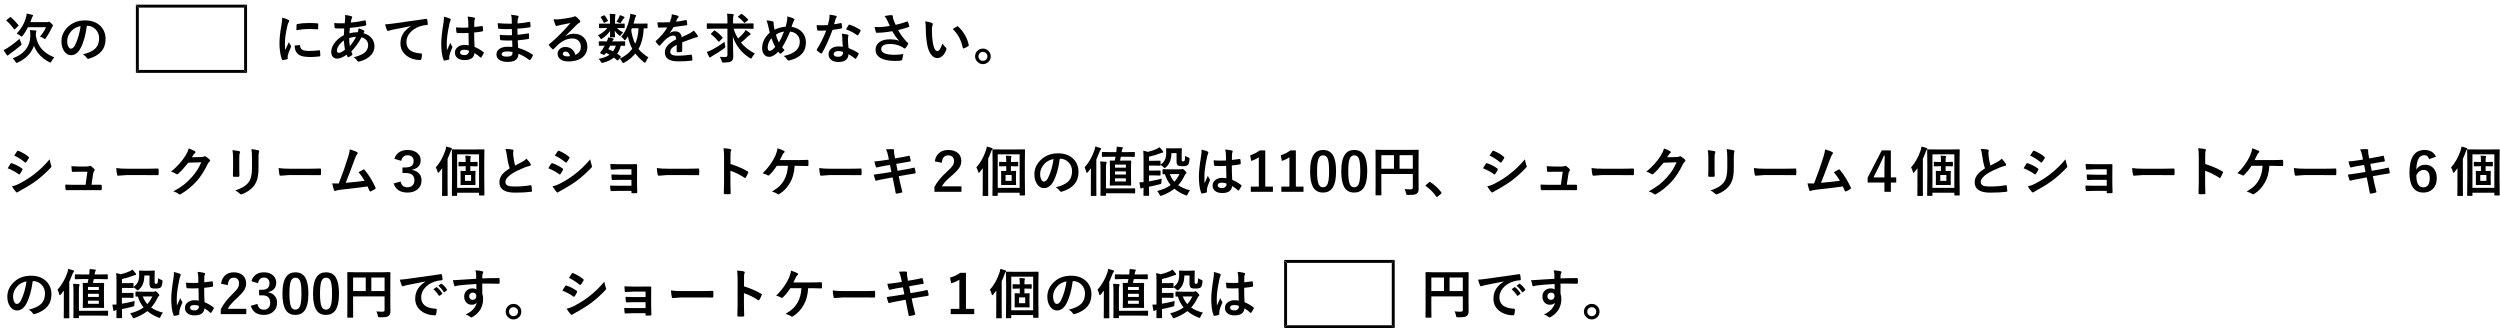<?xml version="1.0" encoding="UTF-8"?>
<svg xmlns="http://www.w3.org/2000/svg" xmlns:xlink="http://www.w3.org/1999/xlink" width="510pt" height="67pt" viewBox="0 0 510 67" version="1.1">
<defs>
<g>
<symbol overflow="visible" id="glyph0-0">
<path style="stroke:none;" d="M 1.094 -9.453 L 9.906 -9.453 L 9.906 1.094 L 1.094 1.094 L 1.094 -9.453 Z M 8.969 -8.891 L 2.047 -8.891 L 5.516 -4.625 L 8.969 -8.891 Z M 9.328 0.094 L 9.328 -8.422 L 5.875 -4.172 L 9.328 0.094 Z M 2.062 0.531 L 8.953 0.531 L 5.516 -3.719 L 2.062 0.531 Z M 1.672 0.109 L 5.141 -4.172 L 1.672 -8.453 L 1.672 0.109 Z M 1.672 0.109 "/>
</symbol>
<symbol overflow="visible" id="glyph0-1">
<path style="stroke:none;" d="M 10.609 -0.281 C 10.398 -0.094 10.203 0.172 10.016 0.516 C 9.922 0.691 9.848 0.781 9.797 0.781 C 9.754 0.781 9.672 0.742 9.547 0.672 C 8.004 -0.141 6.973 -1.25 6.453 -2.656 C 5.922 -1.156 4.816 -0.016 3.141 0.766 C 3.016 0.816 2.93 0.844 2.891 0.844 C 2.836 0.844 2.766 0.766 2.672 0.609 C 2.516 0.328 2.32 0.094 2.094 -0.094 C 3.332 -0.531 4.266 -1.188 4.891 -2.062 C 5.43 -2.82 5.703 -3.695 5.703 -4.688 C 5.703 -5.145 5.672 -5.531 5.609 -5.844 C 5.984 -5.832 6.367 -5.812 6.766 -5.781 C 6.891 -5.75 6.953 -5.703 6.953 -5.641 C 6.953 -5.578 6.93 -5.492 6.891 -5.391 C 6.848 -5.297 6.828 -5.086 6.828 -4.766 C 7.004 -3.547 7.473 -2.551 8.234 -1.781 C 8.816 -1.188 9.609 -0.688 10.609 -0.281 Z M 2.922 -5.141 C 3.805 -6.066 4.422 -7.094 4.766 -8.219 C 4.879 -8.613 4.945 -8.945 4.969 -9.219 C 5.258 -9.164 5.629 -9.086 6.078 -8.984 C 6.211 -8.941 6.281 -8.891 6.281 -8.828 C 6.281 -8.766 6.242 -8.695 6.172 -8.625 C 6.109 -8.57 6.035 -8.406 5.953 -8.125 C 5.891 -7.969 5.805 -7.75 5.703 -7.469 L 9.078 -7.469 C 9.191 -7.469 9.281 -7.484 9.344 -7.516 C 9.395 -7.547 9.445 -7.562 9.5 -7.562 C 9.594 -7.562 9.754 -7.453 9.984 -7.234 C 10.211 -7.023 10.328 -6.875 10.328 -6.781 C 10.328 -6.719 10.301 -6.66 10.25 -6.609 C 10.188 -6.547 10.125 -6.438 10.062 -6.281 C 9.719 -5.539 9.332 -4.863 8.906 -4.25 C 8.801 -4.094 8.727 -4.016 8.688 -4.016 C 8.645 -4.016 8.555 -4.066 8.422 -4.172 C 8.16 -4.328 7.91 -4.441 7.672 -4.516 C 8.211 -5.141 8.625 -5.781 8.906 -6.438 L 5.219 -6.438 C 4.906 -5.801 4.551 -5.223 4.156 -4.703 C 4.039 -4.578 3.969 -4.516 3.938 -4.516 C 3.906 -4.516 3.82 -4.566 3.688 -4.672 C 3.406 -4.898 3.148 -5.055 2.922 -5.141 Z M 3.5 -4.078 C 3.582 -3.797 3.688 -3.531 3.812 -3.281 C 3.883 -3.133 3.922 -3.035 3.922 -2.984 C 3.922 -2.922 3.863 -2.832 3.75 -2.719 C 3.031 -2.102 2.297 -1.535 1.547 -1.016 C 1.348 -0.867 1.238 -0.781 1.219 -0.75 C 1.164 -0.688 1.113 -0.656 1.062 -0.656 C 1 -0.656 0.938 -0.707 0.875 -0.812 C 0.594 -1.207 0.383 -1.531 0.25 -1.781 C 0.551 -1.906 0.82 -2.051 1.062 -2.219 C 1.969 -2.801 2.781 -3.422 3.5 -4.078 Z M 1.75 -8.469 C 2.227 -8.07 2.734 -7.539 3.266 -6.875 C 3.297 -6.832 3.312 -6.801 3.312 -6.781 C 3.312 -6.75 3.285 -6.711 3.234 -6.672 L 2.594 -6.062 C 2.52 -6.008 2.473 -5.984 2.453 -5.984 C 2.43 -5.984 2.406 -6.004 2.375 -6.047 C 1.895 -6.723 1.391 -7.289 0.859 -7.75 C 0.816 -7.781 0.797 -7.805 0.797 -7.828 C 0.797 -7.859 0.832 -7.898 0.906 -7.953 L 1.531 -8.453 C 1.582 -8.504 1.625 -8.531 1.656 -8.531 C 1.664 -8.531 1.695 -8.508 1.75 -8.469 Z M 1.75 -8.469 "/>
</symbol>
<symbol overflow="visible" id="glyph0-2">
<path style="stroke:none;" d="M 6.203 -6.734 C 5.93 -4.703 5.473 -3.125 4.828 -2 C 4.348 -1.156 3.723 -0.734 2.953 -0.734 C 2.398 -0.734 1.93 -1.016 1.547 -1.578 C 1.191 -2.109 1.016 -2.77 1.016 -3.562 C 1.016 -4.633 1.426 -5.586 2.25 -6.422 C 3.188 -7.359 4.379 -7.828 5.828 -7.828 C 7.203 -7.828 8.273 -7.422 9.047 -6.609 C 9.691 -5.922 10.016 -5.055 10.016 -4.016 C 10.016 -2.023 8.883 -0.691 6.625 -0.016 C 6.562 0.004 6.508 0.016 6.469 0.016 C 6.363 0.016 6.258 -0.055 6.156 -0.203 C 6 -0.453 5.742 -0.688 5.391 -0.906 C 6.516 -1.176 7.336 -1.551 7.859 -2.031 C 8.422 -2.57 8.703 -3.289 8.703 -4.188 C 8.703 -4.926 8.445 -5.547 7.938 -6.047 C 7.469 -6.504 6.906 -6.734 6.25 -6.734 L 6.203 -6.734 Z M 4.922 -6.672 C 4.141 -6.516 3.516 -6.18 3.047 -5.672 C 2.473 -5.023 2.188 -4.348 2.188 -3.641 C 2.188 -3.141 2.273 -2.734 2.453 -2.422 C 2.598 -2.18 2.758 -2.062 2.938 -2.062 C 3.238 -2.062 3.516 -2.285 3.766 -2.734 C 4.023 -3.223 4.27 -3.852 4.5 -4.625 C 4.695 -5.32 4.836 -6.004 4.922 -6.672 Z M 4.922 -6.672 "/>
</symbol>
<symbol overflow="visible" id="glyph0-3">
<path style="stroke:none;" d="M 2.016 -8.375 C 2.523 -8.258 2.922 -8.125 3.203 -7.969 C 3.367 -7.883 3.453 -7.801 3.453 -7.719 C 3.453 -7.656 3.395 -7.539 3.281 -7.375 C 3.188 -7.207 3.102 -6.945 3.031 -6.594 C 2.719 -5.238 2.562 -4.055 2.562 -3.047 C 2.562 -2.578 2.582 -2.148 2.625 -1.766 C 3.125 -2.848 3.375 -3.395 3.375 -3.406 C 3.414 -3.281 3.547 -3.047 3.766 -2.703 C 3.805 -2.617 3.828 -2.566 3.828 -2.547 C 3.828 -2.484 3.812 -2.422 3.781 -2.359 C 3.469 -1.672 3.258 -1.117 3.156 -0.703 C 3.133 -0.641 3.125 -0.523 3.125 -0.359 L 3.141 -0.047 C 3.141 0.023 3.094 0.07 3 0.094 C 2.688 0.176 2.383 0.234 2.094 0.266 C 2.082 0.266 2.078 0.266 2.078 0.266 C 2.016 0.266 1.973 0.223 1.953 0.141 C 1.797 -0.254 1.664 -0.797 1.562 -1.484 C 1.488 -2.055 1.453 -2.602 1.453 -3.125 C 1.453 -4.133 1.578 -5.336 1.828 -6.734 C 1.953 -7.492 2.016 -8.039 2.016 -8.375 Z M 4.562 -2.703 L 5.547 -2.797 C 5.555 -2.797 5.566 -2.797 5.578 -2.797 C 5.629 -2.797 5.656 -2.738 5.656 -2.625 C 5.695 -2.227 5.875 -1.953 6.188 -1.797 C 6.469 -1.66 6.891 -1.594 7.453 -1.594 C 8.055 -1.594 8.758 -1.641 9.562 -1.734 C 9.582 -1.734 9.598 -1.734 9.609 -1.734 C 9.66 -1.734 9.695 -1.688 9.719 -1.594 C 9.758 -1.289 9.781 -0.977 9.781 -0.656 C 9.781 -0.582 9.77 -0.535 9.75 -0.516 C 9.727 -0.504 9.676 -0.492 9.594 -0.484 C 8.906 -0.398 8.305 -0.359 7.797 -0.359 C 6.941 -0.359 6.289 -0.441 5.844 -0.609 C 5.469 -0.742 5.164 -0.969 4.938 -1.281 C 4.688 -1.602 4.562 -2.078 4.562 -2.703 Z M 4.906 -5.828 C 4.914 -6.453 4.926 -6.812 4.938 -6.906 C 4.945 -7.008 5 -7.07 5.094 -7.094 C 5.801 -7.227 6.598 -7.297 7.484 -7.297 C 8.109 -7.297 8.648 -7.273 9.109 -7.234 C 9.223 -7.223 9.297 -7.207 9.328 -7.188 C 9.348 -7.176 9.359 -7.141 9.359 -7.078 C 9.359 -6.66 9.352 -6.352 9.344 -6.156 C 9.332 -6.062 9.289 -6.016 9.219 -6.016 C 9.219 -6.016 9.211 -6.016 9.203 -6.016 C 8.535 -6.055 7.938 -6.078 7.406 -6.078 C 6.676 -6.078 5.844 -5.992 4.906 -5.828 Z M 4.906 -5.828 "/>
</symbol>
<symbol overflow="visible" id="glyph0-4">
<path style="stroke:none;" d="M 3.891 -8.938 C 4.484 -8.863 4.914 -8.781 5.188 -8.688 C 5.312 -8.645 5.375 -8.578 5.375 -8.484 C 5.375 -8.422 5.359 -8.363 5.328 -8.312 C 5.254 -8.227 5.203 -8.098 5.172 -7.922 C 5.16 -7.859 5.145 -7.758 5.125 -7.625 C 5.113 -7.52 5.098 -7.438 5.078 -7.375 C 6.047 -7.469 7 -7.617 7.938 -7.828 C 7.969 -7.836 7.992 -7.844 8.016 -7.844 C 8.078 -7.844 8.113 -7.801 8.125 -7.719 C 8.195 -7.406 8.234 -7.156 8.234 -6.969 C 8.234 -6.852 8.16 -6.781 8.016 -6.75 C 6.941 -6.531 5.898 -6.379 4.891 -6.297 C 4.836 -5.836 4.812 -5.461 4.812 -5.172 C 5.25 -5.328 5.812 -5.41 6.5 -5.422 C 6.613 -5.734 6.672 -6 6.672 -6.219 C 7.148 -6.07 7.477 -5.938 7.656 -5.812 C 7.789 -5.727 7.859 -5.648 7.859 -5.578 C 7.859 -5.535 7.832 -5.488 7.781 -5.438 C 7.75 -5.406 7.707 -5.332 7.656 -5.219 C 8.414 -5.02 8.988 -4.664 9.375 -4.156 C 9.727 -3.707 9.906 -3.172 9.906 -2.547 C 9.906 -1.734 9.578 -1.039 8.922 -0.469 C 8.391 -0.008 7.695 0.332 6.844 0.562 C 6.77 0.582 6.707 0.594 6.656 0.594 C 6.539 0.594 6.441 0.516 6.359 0.359 C 6.273 0.203 6.055 -0.023 5.703 -0.328 C 6.117 -0.41 6.531 -0.539 6.938 -0.719 C 7.281 -0.852 7.551 -0.992 7.75 -1.141 C 8.332 -1.555 8.625 -2.102 8.625 -2.781 C 8.625 -3.227 8.473 -3.598 8.172 -3.891 C 7.941 -4.117 7.641 -4.281 7.266 -4.375 C 6.68 -3.27 5.988 -2.312 5.188 -1.5 C 5.207 -1.414 5.273 -1.25 5.391 -1 C 5.41 -0.957 5.422 -0.922 5.422 -0.891 C 5.422 -0.836 5.379 -0.781 5.297 -0.719 C 5.078 -0.562 4.859 -0.438 4.641 -0.344 C 4.598 -0.32 4.562 -0.312 4.531 -0.312 C 4.5 -0.312 4.461 -0.336 4.422 -0.391 C 4.348 -0.516 4.285 -0.66 4.234 -0.828 C 3.473 -0.297 2.836 -0.031 2.328 -0.031 C 1.922 -0.031 1.609 -0.164 1.391 -0.438 C 1.191 -0.676 1.094 -0.992 1.094 -1.391 C 1.094 -2.109 1.391 -2.812 1.984 -3.5 C 2.453 -4.051 3.016 -4.488 3.672 -4.812 C 3.68 -5.207 3.703 -5.664 3.734 -6.188 C 3.461 -6.176 3.211 -6.172 2.984 -6.172 L 2.594 -6.188 C 2.258 -6.188 2.051 -6.191 1.969 -6.203 C 1.844 -6.211 1.773 -6.297 1.766 -6.453 C 1.754 -6.547 1.742 -6.688 1.734 -6.875 C 1.723 -7.094 1.719 -7.234 1.719 -7.297 C 2.051 -7.254 2.438 -7.234 2.875 -7.234 C 2.945 -7.234 3.27 -7.238 3.844 -7.25 C 3.906 -7.781 3.938 -8.18 3.938 -8.453 C 3.938 -8.617 3.922 -8.781 3.891 -8.938 Z M 4.891 -2.578 C 5.391 -3.16 5.812 -3.797 6.156 -4.484 C 5.695 -4.473 5.227 -4.391 4.75 -4.234 C 4.758 -3.617 4.805 -3.066 4.891 -2.578 Z M 3.672 -3.734 C 3.211 -3.41 2.852 -3.051 2.594 -2.656 C 2.363 -2.289 2.25 -1.945 2.25 -1.625 C 2.25 -1.488 2.289 -1.383 2.375 -1.312 C 2.438 -1.238 2.52 -1.203 2.625 -1.203 C 2.926 -1.203 3.348 -1.414 3.891 -1.844 C 3.766 -2.625 3.691 -3.254 3.672 -3.734 Z M 3.672 -3.734 "/>
</symbol>
<symbol overflow="visible" id="glyph0-5">
<path style="stroke:none;" d="M 1.031 -7.016 C 1.426 -7.035 2.008 -7.098 2.781 -7.203 C 5.75 -7.641 7.953 -7.953 9.391 -8.141 C 9.422 -8.141 9.441 -8.141 9.453 -8.141 C 9.555 -8.141 9.613 -8.098 9.625 -8.016 C 9.695 -7.703 9.738 -7.379 9.75 -7.047 C 9.75 -6.941 9.68 -6.891 9.547 -6.891 C 9.047 -6.859 8.598 -6.773 8.203 -6.641 C 7.234 -6.316 6.5 -5.82 6 -5.156 C 5.594 -4.625 5.391 -4.039 5.391 -3.406 C 5.391 -1.977 6.363 -1.207 8.312 -1.094 C 8.477 -1.094 8.562 -1.035 8.562 -0.922 C 8.562 -0.578 8.52 -0.266 8.438 0.016 C 8.406 0.172 8.336 0.25 8.234 0.25 C 7.078 0.25 6.109 -0.066 5.328 -0.703 C 4.555 -1.328 4.172 -2.141 4.172 -3.141 C 4.172 -3.941 4.379 -4.648 4.797 -5.266 C 5.141 -5.754 5.633 -6.211 6.281 -6.641 L 6.281 -6.656 C 4.988 -6.414 3.758 -6.176 2.594 -5.938 C 2.207 -5.844 1.973 -5.781 1.891 -5.75 C 1.754 -5.695 1.676 -5.672 1.656 -5.672 C 1.562 -5.672 1.488 -5.723 1.438 -5.828 C 1.32 -6.066 1.188 -6.461 1.031 -7.016 Z M 1.031 -7.016 "/>
</symbol>
<symbol overflow="visible" id="glyph0-6">
<path style="stroke:none;" d="M 7.062 -2.734 C 7.039 -3.336 7.023 -4.18 7.016 -5.266 C 6.492 -5.242 6.094 -5.234 5.812 -5.234 C 5.414 -5.234 5.062 -5.242 4.75 -5.266 C 4.625 -5.266 4.562 -5.312 4.562 -5.406 C 4.5 -5.719 4.469 -6.051 4.469 -6.406 C 4.957 -6.363 5.445 -6.344 5.938 -6.344 C 6.281 -6.344 6.629 -6.352 6.984 -6.375 L 6.969 -7.531 C 6.957 -7.914 6.91 -8.273 6.828 -8.609 C 7.422 -8.555 7.863 -8.488 8.156 -8.406 C 8.289 -8.363 8.359 -8.301 8.359 -8.219 C 8.359 -8.195 8.336 -8.133 8.297 -8.031 C 8.242 -7.926 8.211 -7.797 8.203 -7.641 C 8.191 -7.391 8.188 -7.004 8.188 -6.484 C 8.676 -6.523 9.195 -6.586 9.75 -6.672 C 9.77 -6.68 9.789 -6.688 9.812 -6.688 C 9.863 -6.688 9.898 -6.641 9.922 -6.547 C 9.961 -6.348 9.984 -6.086 9.984 -5.766 C 9.984 -5.672 9.941 -5.613 9.859 -5.594 C 9.473 -5.5 8.91 -5.422 8.172 -5.359 C 8.172 -4.285 8.195 -3.305 8.25 -2.422 C 8.914 -2.148 9.523 -1.797 10.078 -1.359 C 10.129 -1.328 10.156 -1.289 10.156 -1.25 C 10.156 -1.227 10.145 -1.191 10.125 -1.141 C 9.957 -0.805 9.789 -0.523 9.625 -0.297 C 9.594 -0.254 9.555 -0.234 9.516 -0.234 C 9.492 -0.234 9.461 -0.25 9.422 -0.281 C 9.078 -0.602 8.68 -0.898 8.234 -1.172 C 8.141 -0.211 7.469 0.266 6.219 0.266 C 5.551 0.266 5.047 0.109 4.703 -0.203 C 4.398 -0.473 4.25 -0.828 4.25 -1.266 C 4.25 -1.754 4.457 -2.145 4.875 -2.438 C 5.227 -2.695 5.664 -2.828 6.188 -2.828 C 6.488 -2.828 6.781 -2.797 7.062 -2.734 Z M 7.078 -1.688 C 6.773 -1.789 6.457 -1.844 6.125 -1.844 C 5.57 -1.844 5.297 -1.664 5.297 -1.312 C 5.297 -0.938 5.594 -0.75 6.188 -0.75 C 6.477 -0.75 6.707 -0.832 6.875 -1 C 7.02 -1.125 7.094 -1.281 7.094 -1.469 C 7.094 -1.562 7.086 -1.633 7.078 -1.688 Z M 1.984 -8.594 C 2.598 -8.438 3.016 -8.305 3.234 -8.203 C 3.336 -8.141 3.391 -8.062 3.391 -7.969 C 3.391 -7.914 3.363 -7.836 3.312 -7.734 C 3.258 -7.629 3.195 -7.426 3.125 -7.125 C 2.758 -5.445 2.578 -4.113 2.578 -3.125 C 2.578 -2.488 2.586 -2.02 2.609 -1.719 C 2.66 -1.832 2.781 -2.098 2.969 -2.516 C 3.094 -2.805 3.195 -3.051 3.281 -3.25 C 3.414 -2.945 3.547 -2.711 3.672 -2.547 C 3.711 -2.492 3.734 -2.441 3.734 -2.391 C 3.734 -2.348 3.711 -2.289 3.672 -2.219 C 3.348 -1.5 3.16 -0.941 3.109 -0.547 C 3.086 -0.422 3.078 -0.305 3.078 -0.203 C 3.078 -0.141 3.082 -0.062 3.094 0.031 C 3.094 0.039 3.094 0.051 3.094 0.062 C 3.094 0.113 3.051 0.148 2.969 0.172 C 2.77 0.242 2.492 0.305 2.141 0.359 C 2.109 0.367 2.082 0.375 2.062 0.375 C 2.008 0.375 1.961 0.328 1.922 0.234 C 1.609 -0.566 1.453 -1.688 1.453 -3.125 C 1.453 -4.051 1.602 -5.441 1.906 -7.297 C 1.969 -7.723 2 -8.051 2 -8.281 C 2 -8.395 1.992 -8.5 1.984 -8.594 Z M 1.984 -8.594 "/>
</symbol>
<symbol overflow="visible" id="glyph0-7">
<path style="stroke:none;" d="M 5.047 -2.422 C 5.016 -3.109 5 -3.547 5 -3.734 C 4.688 -3.723 4.406 -3.719 4.156 -3.719 C 3.645 -3.719 3.172 -3.738 2.734 -3.781 C 2.617 -3.781 2.555 -3.836 2.547 -3.953 C 2.504 -4.203 2.484 -4.516 2.484 -4.891 C 3.047 -4.828 3.641 -4.797 4.266 -4.797 C 4.492 -4.797 4.727 -4.801 4.969 -4.812 L 4.938 -6.062 C 4.5 -6.051 4.129 -6.047 3.828 -6.047 C 3.254 -6.047 2.75 -6.07 2.312 -6.125 C 2.195 -6.125 2.133 -6.176 2.125 -6.281 C 2.094 -6.551 2.066 -6.879 2.047 -7.266 C 2.68 -7.191 3.645 -7.156 4.938 -7.156 C 4.938 -7.375 4.926 -7.734 4.906 -8.234 C 4.883 -8.516 4.844 -8.758 4.781 -8.969 C 5.375 -8.926 5.832 -8.859 6.156 -8.766 C 6.258 -8.734 6.312 -8.664 6.312 -8.562 C 6.312 -8.508 6.301 -8.469 6.281 -8.438 C 6.176 -8.227 6.125 -8.051 6.125 -7.906 C 6.113 -7.82 6.109 -7.711 6.109 -7.578 C 6.109 -7.41 6.102 -7.285 6.094 -7.203 C 6.926 -7.266 7.727 -7.375 8.5 -7.531 C 8.531 -7.539 8.555 -7.547 8.578 -7.547 C 8.648 -7.547 8.688 -7.5 8.688 -7.406 C 8.727 -7.145 8.75 -6.875 8.75 -6.594 C 8.75 -6.488 8.707 -6.43 8.625 -6.422 C 7.82 -6.285 6.973 -6.191 6.078 -6.141 L 6.094 -4.891 C 6.426 -4.91 7.145 -5.004 8.25 -5.172 C 8.289 -5.18 8.32 -5.188 8.344 -5.188 C 8.395 -5.188 8.422 -5.156 8.422 -5.094 C 8.441 -4.676 8.453 -4.375 8.453 -4.188 C 8.453 -4.094 8.398 -4.039 8.297 -4.031 C 7.523 -3.906 6.805 -3.816 6.141 -3.766 C 6.172 -3.023 6.195 -2.508 6.219 -2.219 C 7.27 -1.926 8.238 -1.484 9.125 -0.891 C 9.195 -0.836 9.234 -0.785 9.234 -0.734 C 9.234 -0.711 9.223 -0.676 9.203 -0.625 C 9.098 -0.32 8.938 -0.051 8.719 0.188 C 8.676 0.25 8.629 0.281 8.578 0.281 C 8.535 0.281 8.492 0.258 8.453 0.219 C 7.828 -0.281 7.102 -0.695 6.281 -1.031 C 6.27 -0.406 6.055 0.035 5.641 0.297 C 5.285 0.523 4.754 0.641 4.047 0.641 C 3.285 0.641 2.703 0.477 2.297 0.156 C 1.961 -0.113 1.797 -0.461 1.797 -0.891 C 1.797 -1.379 2.02 -1.77 2.469 -2.062 C 2.875 -2.32 3.383 -2.453 4 -2.453 C 4.352 -2.453 4.703 -2.441 5.047 -2.422 Z M 5.078 -1.375 C 4.711 -1.457 4.367 -1.5 4.047 -1.5 C 3.254 -1.5 2.859 -1.305 2.859 -0.922 C 2.859 -0.598 3.223 -0.438 3.953 -0.438 C 4.441 -0.438 4.773 -0.539 4.953 -0.75 C 5.035 -0.863 5.078 -1.07 5.078 -1.375 Z M 5.078 -1.375 "/>
</symbol>
<symbol overflow="visible" id="glyph0-8">
<path style="stroke:none;" d="M 5.844 -7.297 C 5.156 -7.172 4.445 -7.031 3.719 -6.875 C 3.531 -6.832 3.375 -6.785 3.25 -6.734 C 3.164 -6.703 3.094 -6.688 3.031 -6.688 C 2.926 -6.688 2.848 -6.75 2.797 -6.875 C 2.68 -7.102 2.551 -7.5 2.406 -8.062 C 2.594 -8.039 2.797 -8.031 3.016 -8.031 C 3.148 -8.031 3.289 -8.035 3.438 -8.047 C 4.188 -8.117 5.02 -8.242 5.938 -8.422 C 6.238 -8.484 6.438 -8.535 6.531 -8.578 C 6.633 -8.641 6.703 -8.672 6.734 -8.672 C 6.828 -8.672 6.914 -8.641 7 -8.578 C 7.289 -8.359 7.535 -8.125 7.734 -7.875 C 7.816 -7.781 7.859 -7.691 7.859 -7.609 C 7.859 -7.492 7.797 -7.406 7.672 -7.344 C 7.547 -7.281 7.383 -7.164 7.188 -7 C 6.957 -6.781 6.539 -6.363 5.938 -5.75 C 5.477 -5.289 5.102 -4.922 4.812 -4.641 L 4.812 -4.609 C 5.395 -4.941 5.977 -5.109 6.562 -5.109 C 7.426 -5.109 8.113 -4.832 8.625 -4.281 C 9.07 -3.801 9.297 -3.191 9.297 -2.453 C 9.297 -1.473 8.906 -0.707 8.125 -0.156 C 7.438 0.312 6.547 0.547 5.453 0.547 C 4.711 0.547 4.145 0.383 3.75 0.062 C 3.406 -0.207 3.234 -0.582 3.234 -1.062 C 3.234 -1.457 3.406 -1.789 3.75 -2.062 C 4.039 -2.289 4.383 -2.406 4.781 -2.406 C 5.344 -2.406 5.805 -2.25 6.172 -1.938 C 6.504 -1.664 6.734 -1.285 6.859 -0.797 C 7.273 -0.984 7.566 -1.223 7.734 -1.516 C 7.891 -1.766 7.969 -2.082 7.969 -2.469 C 7.969 -3.008 7.789 -3.43 7.438 -3.734 C 7.125 -4.004 6.727 -4.141 6.25 -4.141 C 5.281 -4.141 4.344 -3.75 3.438 -2.969 C 3.289 -2.844 2.969 -2.531 2.469 -2.031 C 2.395 -1.945 2.332 -1.906 2.281 -1.906 C 2.238 -1.906 2.188 -1.941 2.125 -2.016 C 1.926 -2.18 1.711 -2.422 1.484 -2.734 C 1.453 -2.754 1.438 -2.781 1.438 -2.812 C 1.438 -2.863 1.469 -2.922 1.531 -2.984 C 2.352 -3.641 3.223 -4.445 4.141 -5.406 C 4.891 -6.176 5.457 -6.805 5.844 -7.297 Z M 5.766 -0.531 C 5.617 -1.156 5.305 -1.469 4.828 -1.469 C 4.66 -1.469 4.531 -1.422 4.438 -1.328 C 4.344 -1.254 4.297 -1.16 4.297 -1.047 C 4.297 -0.672 4.617 -0.484 5.266 -0.484 C 5.453 -0.484 5.617 -0.5 5.766 -0.531 Z M 5.766 -0.531 "/>
</symbol>
<symbol overflow="visible" id="glyph0-9">
<path style="stroke:none;" d="M 5.156 -4.484 C 5.926 -5.336 6.504 -6.598 6.891 -8.266 C 6.961 -8.547 7.004 -8.852 7.016 -9.188 C 7.578 -9.062 7.914 -8.984 8.031 -8.953 C 8.156 -8.91 8.219 -8.852 8.219 -8.781 C 8.219 -8.75 8.176 -8.672 8.094 -8.547 C 8.031 -8.422 7.977 -8.258 7.938 -8.062 C 7.895 -7.906 7.812 -7.609 7.688 -7.172 L 9.109 -7.172 L 10.406 -7.188 C 10.469 -7.188 10.504 -7.18 10.516 -7.172 C 10.523 -7.16 10.531 -7.129 10.531 -7.078 L 10.531 -6.328 C 10.531 -6.266 10.52 -6.227 10.5 -6.219 C 10.488 -6.207 10.457 -6.203 10.406 -6.203 C 10.406 -6.203 10.336 -6.203 10.203 -6.203 C 10.066 -6.211 9.922 -6.219 9.766 -6.219 C 9.68 -4.488 9.32 -3.082 8.688 -2 C 9.113 -1.457 9.789 -0.879 10.719 -0.266 C 10.531 -0.078 10.359 0.203 10.203 0.578 C 10.129 0.734 10.066 0.812 10.016 0.812 C 9.973 0.812 9.895 0.77 9.781 0.688 C 9.07 0.094 8.492 -0.492 8.047 -1.078 C 7.461 -0.348 6.723 0.266 5.828 0.766 C 5.68 0.836 5.594 0.875 5.562 0.875 C 5.5 0.875 5.426 0.789 5.344 0.625 C 5.219 0.363 5.055 0.148 4.859 -0.016 C 5.973 -0.547 6.828 -1.219 7.422 -2.031 C 6.984 -2.863 6.688 -3.707 6.531 -4.562 C 6.406 -4.344 6.27 -4.141 6.125 -3.953 C 6.031 -3.836 5.961 -3.781 5.922 -3.781 C 5.867 -3.781 5.789 -3.848 5.688 -3.984 C 5.531 -4.191 5.352 -4.359 5.156 -4.484 Z M 8.703 -6.219 L 7.359 -6.219 L 7.203 -5.859 C 7.359 -4.766 7.629 -3.828 8.016 -3.047 C 8.41 -3.91 8.641 -4.969 8.703 -6.219 Z M 0.562 0 C 1.5 -0.145 2.242 -0.422 2.797 -0.828 C 2.523 -0.984 2.281 -1.113 2.062 -1.219 L 1.906 -0.984 C 1.812 -0.859 1.734 -0.797 1.672 -0.797 C 1.629 -0.797 1.566 -0.812 1.484 -0.844 L 1.031 -1.047 C 0.914 -1.109 0.859 -1.156 0.859 -1.188 C 0.859 -1.195 0.875 -1.234 0.906 -1.297 C 1.051 -1.473 1.207 -1.688 1.375 -1.938 C 1.5 -2.125 1.641 -2.367 1.797 -2.672 C 1.492 -2.672 1.219 -2.664 0.969 -2.656 C 0.801 -2.645 0.711 -2.641 0.703 -2.641 C 0.629 -2.641 0.594 -2.68 0.594 -2.766 L 0.594 -3.438 C 0.594 -3.52 0.629 -3.562 0.703 -3.562 L 2.078 -3.547 L 2.234 -3.547 C 2.379 -3.859 2.473 -4.129 2.516 -4.359 C 2.898 -4.305 3.234 -4.234 3.516 -4.141 C 3.598 -4.098 3.641 -4.055 3.641 -4.016 C 3.641 -3.961 3.609 -3.91 3.547 -3.859 C 3.461 -3.773 3.391 -3.672 3.328 -3.547 L 4.469 -3.547 L 5.844 -3.562 C 5.906 -3.562 5.941 -3.555 5.953 -3.547 C 5.961 -3.523 5.969 -3.488 5.969 -3.438 L 5.969 -2.766 C 5.969 -2.68 5.926 -2.641 5.844 -2.641 C 5.832 -2.641 5.754 -2.645 5.609 -2.656 C 5.441 -2.664 5.27 -2.672 5.094 -2.672 C 4.895 -1.992 4.648 -1.441 4.359 -1.016 C 4.535 -0.91 4.754 -0.758 5.016 -0.562 C 5.066 -0.508 5.094 -0.461 5.094 -0.422 C 5.094 -0.379 5.07 -0.332 5.031 -0.281 L 4.578 0.25 C 4.516 0.32 4.469 0.359 4.438 0.359 C 4.414 0.359 4.379 0.344 4.328 0.312 C 4.078 0.082 3.852 -0.098 3.656 -0.234 C 3.145 0.211 2.422 0.555 1.484 0.797 C 1.359 0.828 1.273 0.844 1.234 0.844 C 1.148 0.844 1.062 0.742 0.969 0.547 C 0.863 0.336 0.727 0.156 0.562 0 Z M 2.531 -1.938 C 2.812 -1.844 3.141 -1.703 3.516 -1.516 C 3.754 -1.848 3.941 -2.234 4.078 -2.672 L 2.922 -2.672 C 2.773 -2.367 2.645 -2.125 2.531 -1.938 Z M 4.391 -7.156 L 5.75 -7.172 C 5.812 -7.172 5.848 -7.164 5.859 -7.156 C 5.867 -7.133 5.875 -7.098 5.875 -7.047 L 5.875 -6.375 C 5.875 -6.32 5.867 -6.289 5.859 -6.281 C 5.836 -6.258 5.801 -6.25 5.75 -6.25 L 4.391 -6.281 L 4.312 -6.281 C 4.664 -5.895 5.082 -5.598 5.562 -5.391 C 5.406 -5.254 5.238 -5.051 5.062 -4.781 C 5.02 -4.707 4.977 -4.672 4.938 -4.672 C 4.883 -4.672 4.785 -4.734 4.641 -4.859 C 4.379 -5.066 4.113 -5.352 3.844 -5.719 C 3.852 -5.469 3.867 -5.188 3.891 -4.875 C 3.898 -4.664 3.906 -4.539 3.906 -4.5 C 3.906 -4.445 3.895 -4.41 3.875 -4.391 C 3.863 -4.379 3.832 -4.375 3.781 -4.375 L 2.984 -4.375 C 2.93 -4.375 2.898 -4.383 2.891 -4.406 C 2.879 -4.414 2.875 -4.445 2.875 -4.5 C 2.875 -4.508 2.879 -4.656 2.891 -4.938 C 2.898 -5.188 2.906 -5.438 2.906 -5.688 C 2.508 -5.125 1.988 -4.613 1.344 -4.156 C 1.219 -4.062 1.125 -4.016 1.062 -4.016 C 1.02 -4.016 0.961 -4.078 0.891 -4.203 C 0.766 -4.441 0.609 -4.633 0.422 -4.781 C 1.234 -5.188 1.875 -5.688 2.344 -6.281 L 2.109 -6.281 L 0.75 -6.25 C 0.676 -6.25 0.641 -6.289 0.641 -6.375 L 0.641 -7.047 C 0.641 -7.109 0.648 -7.145 0.672 -7.156 C 0.68 -7.164 0.707 -7.172 0.75 -7.172 L 2.109 -7.156 L 2.875 -7.156 L 2.875 -8.219 C 2.875 -8.602 2.848 -8.922 2.797 -9.172 C 3.234 -9.16 3.586 -9.141 3.859 -9.109 C 3.953 -9.098 4 -9.055 4 -8.984 C 4 -8.953 3.988 -8.91 3.969 -8.859 C 3.957 -8.805 3.945 -8.77 3.938 -8.75 C 3.914 -8.656 3.906 -8.43 3.906 -8.078 L 3.906 -7.156 L 4.391 -7.156 Z M 4.188 -7.578 C 4.406 -7.879 4.586 -8.172 4.734 -8.453 C 4.797 -8.586 4.848 -8.738 4.891 -8.906 C 5.203 -8.812 5.473 -8.707 5.703 -8.594 C 5.797 -8.539 5.844 -8.492 5.844 -8.453 C 5.844 -8.398 5.812 -8.348 5.75 -8.297 C 5.676 -8.242 5.613 -8.176 5.562 -8.094 C 5.375 -7.781 5.234 -7.562 5.141 -7.438 C 5.066 -7.312 5.008 -7.25 4.969 -7.25 C 4.926 -7.25 4.828 -7.289 4.672 -7.375 C 4.484 -7.469 4.32 -7.535 4.188 -7.578 Z M 1.812 -8.812 C 2.02 -8.562 2.227 -8.234 2.438 -7.828 C 2.445 -7.797 2.453 -7.77 2.453 -7.75 C 2.453 -7.719 2.422 -7.68 2.359 -7.641 L 1.797 -7.375 C 1.742 -7.344 1.703 -7.328 1.672 -7.328 C 1.641 -7.328 1.613 -7.352 1.594 -7.406 C 1.457 -7.719 1.27 -8.047 1.031 -8.391 C 1 -8.43 0.984 -8.461 0.984 -8.484 C 0.984 -8.523 1.016 -8.562 1.078 -8.594 L 1.609 -8.844 C 1.66 -8.875 1.695 -8.891 1.719 -8.891 C 1.75 -8.891 1.781 -8.863 1.812 -8.812 Z M 1.812 -8.812 "/>
</symbol>
<symbol overflow="visible" id="glyph0-10">
<path style="stroke:none;" d="M 4.562 -9.078 C 5.07 -8.992 5.488 -8.891 5.812 -8.766 C 5.906 -8.734 5.953 -8.672 5.953 -8.578 C 5.953 -8.504 5.926 -8.453 5.875 -8.422 C 5.812 -8.367 5.75 -8.281 5.688 -8.156 C 5.664 -8.113 5.641 -8.062 5.609 -8 C 5.547 -7.844 5.484 -7.695 5.422 -7.562 C 6.129 -7.645 6.797 -7.758 7.422 -7.906 C 7.453 -7.906 7.477 -7.906 7.5 -7.906 C 7.551 -7.906 7.586 -7.863 7.609 -7.781 C 7.672 -7.531 7.707 -7.27 7.719 -7 C 7.719 -6.988 7.719 -6.977 7.719 -6.969 C 7.719 -6.883 7.656 -6.836 7.531 -6.828 C 6.676 -6.703 5.816 -6.586 4.953 -6.484 C 4.586 -5.91 4.312 -5.504 4.125 -5.266 L 4.141 -5.25 C 4.484 -5.477 4.852 -5.594 5.25 -5.594 C 6.031 -5.594 6.473 -5.195 6.578 -4.406 C 7.328 -4.75 7.867 -5.004 8.203 -5.172 C 8.555 -5.359 8.832 -5.555 9.031 -5.766 C 9.375 -5.398 9.633 -5.078 9.812 -4.797 C 9.863 -4.703 9.891 -4.625 9.891 -4.562 C 9.891 -4.477 9.836 -4.426 9.734 -4.406 C 9.504 -4.363 9.281 -4.305 9.062 -4.234 C 7.977 -3.848 7.188 -3.555 6.688 -3.359 L 6.688 -1.578 C 6.688 -1.473 6.617 -1.41 6.484 -1.391 C 6.242 -1.348 5.984 -1.328 5.703 -1.328 C 5.609 -1.328 5.562 -1.391 5.562 -1.516 C 5.562 -2.141 5.562 -2.582 5.562 -2.844 C 5.062 -2.582 4.707 -2.328 4.5 -2.078 C 4.332 -1.867 4.25 -1.641 4.25 -1.391 C 4.25 -0.879 4.754 -0.625 5.766 -0.625 C 6.566 -0.625 7.484 -0.695 8.516 -0.844 C 8.523 -0.844 8.535 -0.844 8.547 -0.844 C 8.609 -0.844 8.645 -0.801 8.656 -0.719 C 8.727 -0.414 8.766 -0.117 8.766 0.172 C 8.766 0.191 8.766 0.207 8.766 0.219 C 8.766 0.32 8.723 0.375 8.641 0.375 C 7.891 0.477 6.977 0.531 5.906 0.531 C 4.07 0.531 3.156 -0.078 3.156 -1.297 C 3.156 -1.848 3.359 -2.344 3.766 -2.781 C 4.129 -3.176 4.695 -3.57 5.469 -3.969 C 5.457 -4.27 5.406 -4.473 5.312 -4.578 C 5.219 -4.68 5.07 -4.734 4.875 -4.734 C 4.863 -4.734 4.844 -4.734 4.812 -4.734 C 4.383 -4.711 3.879 -4.445 3.297 -3.938 C 2.953 -3.602 2.582 -3.203 2.188 -2.734 C 2.133 -2.672 2.094 -2.641 2.062 -2.641 C 2.031 -2.641 1.988 -2.664 1.938 -2.719 C 1.625 -3.031 1.414 -3.27 1.312 -3.438 C 1.281 -3.477 1.266 -3.516 1.266 -3.547 C 1.266 -3.586 1.289 -3.625 1.344 -3.656 C 2.344 -4.551 3.109 -5.461 3.641 -6.391 C 3.129 -6.367 2.547 -6.359 1.891 -6.359 C 1.805 -6.359 1.754 -6.414 1.734 -6.531 C 1.703 -6.676 1.664 -6.977 1.625 -7.438 C 1.977 -7.426 2.348 -7.422 2.734 -7.422 C 3.191 -7.422 3.664 -7.43 4.156 -7.453 C 4.281 -7.785 4.391 -8.102 4.484 -8.406 C 4.535 -8.625 4.562 -8.848 4.562 -9.078 Z M 4.562 -9.078 "/>
</symbol>
<symbol overflow="visible" id="glyph0-11">
<path style="stroke:none;" d="M 2.188 -6.141 L 0.781 -6.109 C 0.727 -6.109 0.695 -6.113 0.688 -6.125 C 0.676 -6.133 0.672 -6.172 0.672 -6.234 L 0.672 -7.094 C 0.672 -7.156 0.676 -7.191 0.688 -7.203 C 0.695 -7.211 0.727 -7.219 0.781 -7.219 L 2.188 -7.203 L 4.875 -7.203 L 4.875 -7.875 C 4.875 -8.469 4.848 -8.91 4.797 -9.203 C 5.254 -9.191 5.656 -9.164 6 -9.125 C 6.102 -9.113 6.156 -9.07 6.156 -9 C 6.156 -8.926 6.133 -8.832 6.094 -8.719 C 6.051 -8.602 6.031 -8.328 6.031 -7.891 L 6.031 -7.203 L 8.688 -7.203 L 10.094 -7.219 C 10.145 -7.219 10.176 -7.211 10.188 -7.203 C 10.195 -7.18 10.203 -7.145 10.203 -7.094 L 10.203 -6.234 C 10.203 -6.172 10.195 -6.133 10.188 -6.125 C 10.164 -6.113 10.133 -6.109 10.094 -6.109 L 8.688 -6.141 L 6.141 -6.141 C 6.348 -5.422 6.648 -4.754 7.047 -4.141 C 7.504 -4.535 7.906 -4.938 8.25 -5.344 C 8.383 -5.508 8.5 -5.688 8.594 -5.875 C 8.957 -5.645 9.242 -5.438 9.453 -5.25 C 9.547 -5.164 9.594 -5.094 9.594 -5.031 C 9.594 -4.957 9.539 -4.895 9.438 -4.844 C 9.289 -4.781 9.102 -4.633 8.875 -4.406 C 8.531 -4.039 8.117 -3.672 7.641 -3.297 C 8.367 -2.398 9.316 -1.656 10.484 -1.062 C 10.266 -0.844 10.066 -0.582 9.891 -0.281 C 9.797 -0.102 9.723 -0.016 9.672 -0.016 C 9.648 -0.016 9.566 -0.062 9.422 -0.156 C 7.742 -1.227 6.598 -2.68 5.984 -4.516 C 6.035 -2.328 6.062 -0.977 6.062 -0.469 C 6.062 0.031 5.922 0.363 5.641 0.531 C 5.398 0.676 4.895 0.758 4.125 0.781 C 4.082 0.781 4.039 0.781 4 0.781 C 3.895 0.781 3.828 0.754 3.797 0.703 C 3.773 0.68 3.742 0.594 3.703 0.438 C 3.586 0.051 3.453 -0.227 3.297 -0.406 C 3.691 -0.363 3.977 -0.344 4.156 -0.344 C 4.469 -0.344 4.664 -0.375 4.75 -0.438 C 4.832 -0.488 4.875 -0.598 4.875 -0.766 L 4.875 -6.141 L 2.188 -6.141 Z M 4.297 -3.469 C 4.305 -3.238 4.344 -2.977 4.406 -2.688 C 4.426 -2.551 4.438 -2.461 4.438 -2.422 C 4.438 -2.359 4.359 -2.258 4.203 -2.125 C 3.43 -1.551 2.633 -1.035 1.812 -0.578 C 1.719 -0.535 1.609 -0.461 1.484 -0.359 C 1.422 -0.285 1.363 -0.25 1.312 -0.25 C 1.25 -0.25 1.191 -0.297 1.141 -0.391 C 0.973 -0.703 0.816 -1.035 0.672 -1.391 C 0.91 -1.461 1.207 -1.586 1.562 -1.766 C 2.508 -2.242 3.422 -2.812 4.297 -3.469 Z M 2.328 -5.75 C 2.867 -5.383 3.375 -4.938 3.844 -4.406 C 3.895 -4.352 3.922 -4.316 3.922 -4.297 C 3.922 -4.273 3.895 -4.234 3.844 -4.172 L 3.25 -3.562 C 3.176 -3.488 3.129 -3.453 3.109 -3.453 C 3.086 -3.453 3.062 -3.473 3.031 -3.516 C 2.613 -4.055 2.125 -4.539 1.562 -4.969 C 1.508 -5 1.484 -5.023 1.484 -5.047 C 1.484 -5.066 1.516 -5.113 1.578 -5.188 L 2.109 -5.703 C 2.172 -5.766 2.211 -5.797 2.234 -5.797 C 2.254 -5.797 2.285 -5.781 2.328 -5.75 Z M 7.859 -9.109 C 8.211 -8.879 8.617 -8.523 9.078 -8.047 C 9.109 -8.023 9.125 -8 9.125 -7.969 C 9.125 -7.938 9.086 -7.891 9.016 -7.828 L 8.484 -7.391 C 8.422 -7.336 8.379 -7.312 8.359 -7.312 C 8.328 -7.312 8.289 -7.344 8.25 -7.406 C 7.957 -7.77 7.566 -8.133 7.078 -8.5 C 7.035 -8.531 7.016 -8.555 7.016 -8.578 C 7.016 -8.598 7.047 -8.633 7.109 -8.688 L 7.609 -9.109 C 7.66 -9.141 7.703 -9.156 7.734 -9.156 C 7.754 -9.156 7.797 -9.141 7.859 -9.109 Z M 7.859 -9.109 "/>
</symbol>
<symbol overflow="visible" id="glyph0-12">
<path style="stroke:none;" d="M 5.828 -6.547 C 5.941 -6.891 6.047 -7.336 6.141 -7.891 C 6.16 -8.078 6.172 -8.238 6.172 -8.375 C 6.172 -8.469 6.164 -8.555 6.156 -8.641 C 6.688 -8.523 7.117 -8.379 7.453 -8.203 C 7.578 -8.141 7.641 -8.07 7.641 -8 C 7.641 -7.945 7.613 -7.883 7.562 -7.812 C 7.469 -7.676 7.395 -7.539 7.344 -7.406 C 7.227 -7.102 7.125 -6.805 7.031 -6.516 C 7.977 -6.367 8.719 -5.988 9.25 -5.375 C 9.727 -4.812 9.969 -4.129 9.969 -3.328 C 9.969 -1.43 8.844 -0.207 6.594 0.344 C 6.52 0.352 6.461 0.359 6.422 0.359 C 6.328 0.359 6.234 0.289 6.141 0.156 C 5.941 -0.164 5.703 -0.406 5.422 -0.562 C 7.617 -1.02 8.719 -1.988 8.719 -3.469 C 8.719 -4.07 8.516 -4.566 8.109 -4.953 C 7.754 -5.297 7.297 -5.492 6.734 -5.547 C 6.191 -4.242 5.656 -3.176 5.125 -2.344 C 5.301 -2.094 5.461 -1.906 5.609 -1.781 C 5.316 -1.438 5.086 -1.211 4.922 -1.109 C 4.867 -1.066 4.816 -1.047 4.766 -1.047 C 4.711 -1.047 4.66 -1.07 4.609 -1.125 C 4.492 -1.238 4.395 -1.344 4.312 -1.438 C 3.656 -0.738 3.039 -0.391 2.469 -0.391 C 2.02 -0.391 1.66 -0.57 1.391 -0.938 C 1.148 -1.258 1.031 -1.676 1.031 -2.188 C 1.031 -3.344 1.551 -4.391 2.594 -5.328 C 2.562 -5.453 2.445 -5.938 2.25 -6.781 C 2.125 -7.289 2.016 -7.641 1.922 -7.828 C 2.473 -7.797 2.891 -7.734 3.172 -7.641 C 3.305 -7.609 3.375 -7.504 3.375 -7.328 C 3.375 -7.098 3.391 -6.891 3.422 -6.703 C 3.484 -6.348 3.535 -6.086 3.578 -5.922 C 4.211 -6.254 4.961 -6.461 5.828 -6.547 Z M 3.844 -4.922 C 4.008 -4.305 4.211 -3.77 4.453 -3.312 C 4.785 -3.852 5.133 -4.598 5.5 -5.547 C 4.914 -5.473 4.363 -5.266 3.844 -4.922 Z M 2.938 -4.203 C 2.426 -3.598 2.172 -2.957 2.172 -2.281 C 2.172 -2.082 2.207 -1.914 2.281 -1.781 C 2.352 -1.664 2.445 -1.609 2.562 -1.609 C 2.883 -1.609 3.266 -1.879 3.703 -2.422 C 3.359 -3.078 3.102 -3.672 2.938 -4.203 Z M 2.938 -4.203 "/>
</symbol>
<symbol overflow="visible" id="glyph0-13">
<path style="stroke:none;" d="M 6.453 -2.453 C 6.398 -2.992 6.363 -3.625 6.344 -4.344 C 6.332 -4.645 6.301 -4.906 6.25 -5.125 C 6.75 -5.07 7.148 -5.004 7.453 -4.922 C 7.555 -4.891 7.609 -4.832 7.609 -4.75 C 7.609 -4.719 7.586 -4.641 7.547 -4.516 C 7.516 -4.41 7.5 -4.301 7.5 -4.188 C 7.5 -4.156 7.5 -4.113 7.5 -4.062 C 7.5 -3.5 7.539 -2.875 7.625 -2.188 C 8.457 -1.852 9.117 -1.516 9.609 -1.172 C 9.672 -1.117 9.703 -1.07 9.703 -1.031 C 9.703 -1.008 9.691 -0.977 9.672 -0.938 C 9.504 -0.602 9.332 -0.305 9.156 -0.047 C 9.125 0.004 9.094 0.031 9.062 0.031 C 9.031 0.031 8.992 0.008 8.953 -0.031 C 8.617 -0.32 8.172 -0.629 7.609 -0.953 C 7.609 -0.391 7.398 0.031 6.984 0.312 C 6.641 0.539 6.164 0.656 5.562 0.656 C 4.914 0.656 4.406 0.492 4.031 0.172 C 3.707 -0.109 3.547 -0.469 3.547 -0.906 C 3.547 -1.426 3.754 -1.832 4.172 -2.125 C 4.535 -2.383 5.004 -2.516 5.578 -2.516 C 5.879 -2.516 6.172 -2.492 6.453 -2.453 Z M 6.469 -1.406 C 6.145 -1.52 5.844 -1.578 5.562 -1.578 C 5.258 -1.578 5.02 -1.516 4.844 -1.391 C 4.676 -1.273 4.594 -1.125 4.594 -0.938 C 4.594 -0.582 4.906 -0.406 5.531 -0.406 C 5.844 -0.406 6.082 -0.488 6.25 -0.656 C 6.406 -0.789 6.484 -0.969 6.484 -1.188 C 6.484 -1.289 6.477 -1.363 6.469 -1.406 Z M 4.672 -7.047 C 5.047 -7.086 5.504 -7.164 6.047 -7.281 C 6.078 -7.301 6.102 -7.312 6.125 -7.312 C 6.164 -7.312 6.191 -7.273 6.203 -7.203 C 6.266 -6.93 6.301 -6.633 6.312 -6.312 C 6.312 -6.238 6.266 -6.195 6.172 -6.188 C 5.797 -6.102 5.191 -6.004 4.359 -5.891 C 3.598 -3.867 2.883 -2.297 2.219 -1.172 C 2.176 -1.098 2.133 -1.062 2.094 -1.062 C 2.062 -1.062 2.016 -1.078 1.953 -1.109 C 1.648 -1.297 1.398 -1.484 1.203 -1.672 C 1.148 -1.711 1.125 -1.754 1.125 -1.797 C 1.125 -1.836 1.141 -1.879 1.172 -1.922 C 1.984 -3.266 2.617 -4.547 3.078 -5.766 C 2.805 -5.742 2.441 -5.734 1.984 -5.734 C 1.766 -5.734 1.562 -5.738 1.375 -5.75 C 1.289 -5.75 1.238 -5.812 1.219 -5.938 C 1.176 -6.102 1.141 -6.41 1.109 -6.859 C 1.504 -6.836 1.844 -6.828 2.125 -6.828 C 2.551 -6.828 2.977 -6.844 3.406 -6.875 C 3.5 -7.219 3.594 -7.629 3.688 -8.109 C 3.727 -8.359 3.75 -8.656 3.75 -9 C 4.383 -8.914 4.812 -8.836 5.031 -8.766 C 5.156 -8.742 5.219 -8.691 5.219 -8.609 C 5.219 -8.523 5.188 -8.453 5.125 -8.391 C 5.062 -8.305 5 -8.172 4.938 -7.984 C 4.926 -7.922 4.883 -7.766 4.812 -7.516 C 4.758 -7.328 4.711 -7.172 4.672 -7.047 Z M 7.109 -6 C 7.41 -6.539 7.578 -6.828 7.609 -6.859 C 7.648 -6.93 7.695 -6.969 7.75 -6.969 C 7.77 -6.969 7.801 -6.957 7.844 -6.938 C 8.5 -6.758 9.219 -6.414 10 -5.906 C 10.062 -5.863 10.094 -5.828 10.094 -5.797 C 10.094 -5.754 10.082 -5.707 10.062 -5.656 C 9.945 -5.406 9.789 -5.133 9.594 -4.844 C 9.562 -4.789 9.523 -4.766 9.484 -4.766 C 9.461 -4.766 9.43 -4.781 9.391 -4.812 C 8.535 -5.395 7.773 -5.789 7.109 -6 Z M 7.109 -6 "/>
</symbol>
<symbol overflow="visible" id="glyph0-14">
<path style="stroke:none;" d="M 5 -6.703 C 4.758 -7.223 4.586 -7.598 4.484 -7.828 C 4.305 -8.203 4.125 -8.5 3.938 -8.719 C 4.57 -8.844 5.008 -8.906 5.25 -8.906 C 5.5 -8.906 5.625 -8.828 5.625 -8.672 L 5.625 -8.516 C 5.625 -8.453 5.629 -8.398 5.641 -8.359 C 5.672 -8.203 5.727 -8.02 5.812 -7.812 C 5.988 -7.363 6.113 -7.066 6.188 -6.922 C 7.062 -7.117 7.828 -7.344 8.484 -7.594 C 8.523 -7.613 8.555 -7.625 8.578 -7.625 C 8.609 -7.625 8.645 -7.594 8.688 -7.531 C 8.758 -7.395 8.852 -7.109 8.969 -6.672 C 8.969 -6.648 8.969 -6.629 8.969 -6.609 C 8.969 -6.547 8.938 -6.504 8.875 -6.484 C 8.301 -6.273 7.57 -6.066 6.688 -5.859 C 7.113 -5.078 7.676 -4.301 8.375 -3.531 C 8.426 -3.469 8.52 -3.383 8.656 -3.281 C 8.727 -3.227 8.766 -3.18 8.766 -3.141 C 8.766 -3.086 8.742 -3.023 8.703 -2.953 C 8.617 -2.742 8.473 -2.508 8.266 -2.25 C 8.18 -2.133 8.109 -2.078 8.047 -2.078 C 8.016 -2.078 7.957 -2.109 7.875 -2.172 C 7.676 -2.305 7.523 -2.398 7.422 -2.453 C 6.703 -2.828 5.926 -3.016 5.094 -3.016 C 3.863 -3.016 3.25 -2.672 3.25 -1.984 C 3.25 -1.203 4.16 -0.812 5.984 -0.812 C 6.566 -0.812 7.156 -0.863 7.75 -0.969 C 7.695 -0.531 7.617 -0.141 7.516 0.203 C 7.492 0.285 7.426 0.336 7.312 0.359 C 7 0.41 6.586 0.438 6.078 0.438 C 4.703 0.438 3.672 0.211 2.984 -0.234 C 2.391 -0.617 2.094 -1.156 2.094 -1.844 C 2.094 -2.52 2.379 -3.055 2.953 -3.453 C 3.473 -3.797 4.148 -3.969 4.984 -3.969 C 5.742 -3.969 6.395 -3.867 6.938 -3.672 C 6.414 -4.16 5.941 -4.812 5.516 -5.625 C 4.805 -5.5 4.102 -5.406 3.406 -5.344 C 2.906 -5.312 2.547 -5.297 2.328 -5.297 C 2.234 -5.297 2.172 -5.359 2.141 -5.484 C 2.055 -5.754 1.973 -6.086 1.891 -6.484 C 2.109 -6.473 2.305 -6.469 2.484 -6.469 C 2.742 -6.469 3.004 -6.473 3.266 -6.484 C 3.711 -6.504 4.289 -6.578 5 -6.703 Z M 5 -6.703 "/>
</symbol>
<symbol overflow="visible" id="glyph0-15">
<path style="stroke:none;" d="M 1.297 -7.641 C 1.891 -7.566 2.352 -7.445 2.688 -7.281 C 2.801 -7.227 2.859 -7.16 2.859 -7.078 C 2.859 -7.016 2.828 -6.914 2.766 -6.781 C 2.703 -6.582 2.672 -6.223 2.672 -5.703 C 2.672 -4.785 2.738 -3.945 2.875 -3.188 C 3.062 -2.113 3.363 -1.578 3.781 -1.578 C 3.969 -1.578 4.145 -1.703 4.312 -1.953 C 4.457 -2.18 4.629 -2.566 4.828 -3.109 C 5.016 -2.816 5.25 -2.531 5.531 -2.25 C 5.602 -2.188 5.641 -2.109 5.641 -2.016 C 5.641 -1.961 5.629 -1.906 5.609 -1.844 C 5.391 -1.258 5.102 -0.816 4.75 -0.516 C 4.438 -0.266 4.102 -0.141 3.75 -0.141 C 3.258 -0.141 2.816 -0.414 2.422 -0.969 C 2.066 -1.488 1.82 -2.164 1.688 -3 C 1.508 -4.051 1.422 -5.117 1.422 -6.203 C 1.422 -6.754 1.379 -7.234 1.297 -7.641 Z M 6.922 -6.078 C 7.285 -6.305 7.57 -6.477 7.781 -6.594 C 7.844 -6.625 7.883 -6.641 7.906 -6.641 C 7.945 -6.641 7.988 -6.613 8.031 -6.562 C 8.57 -6.094 9.047 -5.488 9.453 -4.75 C 9.816 -4.094 10.062 -3.441 10.188 -2.797 C 10.188 -2.773 10.188 -2.754 10.188 -2.734 C 10.188 -2.672 10.145 -2.613 10.062 -2.562 C 9.738 -2.352 9.453 -2.207 9.203 -2.125 C 9.172 -2.113 9.141 -2.109 9.109 -2.109 C 9.035 -2.109 8.988 -2.156 8.969 -2.25 C 8.77 -3.113 8.504 -3.848 8.172 -4.453 C 7.848 -5.023 7.43 -5.566 6.922 -6.078 Z M 6.922 -6.078 "/>
</symbol>
<symbol overflow="visible" id="glyph0-16">
<path style="stroke:none;" d="M 2.031 -2.078 C 2.508 -2.078 2.906 -1.906 3.219 -1.562 C 3.488 -1.258 3.625 -0.906 3.625 -0.5 C 3.625 -0.02 3.453 0.375 3.109 0.688 C 2.797 0.957 2.438 1.094 2.031 1.094 C 1.562 1.094 1.172 0.914 0.859 0.562 C 0.578 0.27 0.438 -0.082 0.438 -0.5 C 0.438 -0.969 0.613 -1.359 0.969 -1.672 C 1.27 -1.941 1.625 -2.078 2.031 -2.078 Z M 2.031 -1.406 C 1.758 -1.406 1.535 -1.305 1.359 -1.109 C 1.203 -0.941 1.125 -0.738 1.125 -0.5 C 1.125 -0.219 1.223 0.008 1.422 0.188 C 1.586 0.344 1.789 0.422 2.031 0.422 C 2.312 0.422 2.539 0.32 2.719 0.125 C 2.875 -0.051 2.953 -0.258 2.953 -0.5 C 2.953 -0.77 2.852 -0.992 2.656 -1.172 C 2.477 -1.328 2.27 -1.406 2.031 -1.406 Z M 2.031 -1.406 "/>
</symbol>
<symbol overflow="visible" id="glyph0-17">
<path style="stroke:none;" d="M 1.094 -4.781 C 1.113 -4.812 1.234 -5.008 1.453 -5.375 C 1.547 -5.539 1.617 -5.656 1.672 -5.719 C 1.723 -5.789 1.781 -5.828 1.844 -5.828 C 1.852 -5.828 1.863 -5.828 1.875 -5.828 C 2.645 -5.578 3.352 -5.219 4 -4.75 C 4.07 -4.688 4.109 -4.633 4.109 -4.594 C 4.109 -4.562 4.098 -4.52 4.078 -4.469 C 3.984 -4.238 3.82 -3.957 3.594 -3.625 C 3.531 -3.551 3.477 -3.516 3.438 -3.516 C 3.406 -3.516 3.363 -3.535 3.312 -3.578 C 2.688 -4.047 1.945 -4.445 1.094 -4.781 Z M 2.422 -7.375 L 3 -8.25 C 3.051 -8.332 3.102 -8.375 3.156 -8.375 C 3.188 -8.375 3.227 -8.363 3.281 -8.344 C 4.113 -8 4.801 -7.586 5.344 -7.109 C 5.406 -7.078 5.438 -7.031 5.438 -6.969 C 5.438 -6.926 5.422 -6.879 5.391 -6.828 C 5.18 -6.453 4.992 -6.176 4.828 -6 C 4.805 -5.957 4.77 -5.938 4.719 -5.938 C 4.676 -5.938 4.625 -5.961 4.562 -6.016 C 3.875 -6.586 3.16 -7.039 2.422 -7.375 Z M 1.953 -1.094 C 2.422 -1.188 2.922 -1.367 3.453 -1.641 C 4.641 -2.266 5.645 -2.898 6.469 -3.547 C 7.602 -4.41 8.66 -5.43 9.641 -6.609 C 9.691 -6.266 9.797 -5.852 9.953 -5.375 C 9.992 -5.289 10.016 -5.223 10.016 -5.172 C 10.016 -5.078 9.973 -4.992 9.891 -4.922 C 9.055 -4.023 8.125 -3.176 7.094 -2.375 C 6.238 -1.727 5.145 -1.039 3.812 -0.312 C 3.426 -0.102 3.211 0.02 3.172 0.062 C 3.109 0.125 3.047 0.156 2.984 0.156 C 2.91 0.156 2.836 0.109 2.766 0.016 C 2.555 -0.191 2.285 -0.562 1.953 -1.094 Z M 1.953 -1.094 "/>
</symbol>
<symbol overflow="visible" id="glyph0-18">
<path style="stroke:none;" d="M 7.141 -1.422 L 7.656 -1.422 L 9 -1.422 C 9.031 -1.422 9.051 -1.422 9.062 -1.422 C 9.176 -1.422 9.234 -1.359 9.234 -1.234 C 9.242 -1.117 9.25 -1 9.25 -0.875 C 9.25 -0.758 9.242 -0.645 9.234 -0.531 C 9.234 -0.438 9.219 -0.375 9.188 -0.344 C 9.164 -0.32 9.113 -0.312 9.031 -0.312 L 7.5 -0.328 L 3.453 -0.328 C 2.867 -0.328 2.395 -0.32 2.031 -0.312 C 1.926 -0.312 1.863 -0.383 1.844 -0.531 C 1.812 -0.719 1.797 -1.023 1.797 -1.453 C 2.211 -1.422 2.738 -1.406 3.375 -1.406 L 5.938 -1.406 L 6.312 -4.078 L 4.531 -4.078 C 4.289 -4.078 3.891 -4.066 3.328 -4.047 C 3.305 -4.047 3.289 -4.047 3.281 -4.047 C 3.188 -4.047 3.133 -4.113 3.125 -4.25 C 3.102 -4.406 3.078 -4.723 3.047 -5.203 C 3.867 -5.16 4.379 -5.141 4.578 -5.141 L 6.094 -5.141 C 6.375 -5.141 6.594 -5.176 6.75 -5.25 C 6.781 -5.281 6.816 -5.297 6.859 -5.297 C 6.898 -5.297 6.957 -5.27 7.031 -5.219 C 7.32 -5.008 7.547 -4.812 7.703 -4.625 C 7.766 -4.551 7.797 -4.484 7.797 -4.422 C 7.797 -4.348 7.766 -4.281 7.703 -4.219 C 7.598 -4.102 7.523 -3.922 7.484 -3.672 L 7.141 -1.422 Z M 7.141 -1.422 "/>
</symbol>
<symbol overflow="visible" id="glyph0-19">
<path style="stroke:none;" d="M 1.156 -4.828 C 1.727 -4.734 2.52 -4.688 3.531 -4.688 L 7.078 -4.688 C 7.422 -4.688 7.867 -4.691 8.422 -4.703 C 9.117 -4.723 9.516 -4.734 9.609 -4.734 C 9.617 -4.734 9.633 -4.734 9.656 -4.734 C 9.75 -4.734 9.797 -4.68 9.797 -4.578 C 9.805 -4.41 9.812 -4.238 9.812 -4.062 C 9.812 -3.883 9.805 -3.711 9.797 -3.547 C 9.797 -3.43 9.742 -3.375 9.641 -3.375 L 9.609 -3.375 C 8.504 -3.383 7.688 -3.391 7.156 -3.391 L 3.188 -3.391 L 1.578 -3.266 C 1.43 -3.266 1.348 -3.336 1.328 -3.484 C 1.254 -3.773 1.195 -4.223 1.156 -4.828 Z M 1.156 -4.828 "/>
</symbol>
<symbol overflow="visible" id="glyph0-20">
<path style="stroke:none;" d="M 5.531 -7.031 L 7.5 -7.078 C 7.75 -7.078 7.938 -7.117 8.062 -7.203 C 8.094 -7.234 8.141 -7.25 8.203 -7.25 C 8.254 -7.25 8.312 -7.227 8.375 -7.188 C 8.625 -7.02 8.875 -6.82 9.125 -6.594 C 9.219 -6.508 9.266 -6.426 9.266 -6.344 C 9.266 -6.258 9.219 -6.18 9.125 -6.109 C 8.988 -6.004 8.867 -5.848 8.766 -5.641 C 8.078 -4.234 7.352 -3.098 6.594 -2.234 C 6.094 -1.672 5.516 -1.125 4.859 -0.594 C 4.297 -0.145 3.758 0.219 3.25 0.5 C 3.188 0.539 3.129 0.562 3.078 0.562 C 2.992 0.562 2.906 0.52 2.812 0.438 C 2.539 0.219 2.191 0.051 1.766 -0.062 C 2.66 -0.562 3.391 -1.031 3.953 -1.469 C 4.422 -1.844 4.914 -2.312 5.438 -2.875 C 5.906 -3.395 6.289 -3.891 6.594 -4.359 C 6.875 -4.797 7.164 -5.344 7.469 -6 L 4.812 -5.922 C 3.926 -4.828 3.234 -4.07 2.734 -3.656 C 2.648 -3.582 2.57 -3.547 2.5 -3.547 C 2.445 -3.547 2.395 -3.566 2.344 -3.609 C 2.008 -3.848 1.656 -4.004 1.281 -4.078 C 2.508 -5.086 3.492 -6.176 4.234 -7.344 C 4.578 -7.914 4.797 -8.41 4.891 -8.828 C 5.516 -8.609 5.941 -8.414 6.172 -8.25 C 6.242 -8.195 6.281 -8.133 6.281 -8.062 C 6.281 -7.988 6.238 -7.926 6.156 -7.875 C 6.113 -7.844 6.023 -7.742 5.891 -7.578 C 5.805 -7.453 5.688 -7.27 5.531 -7.031 Z M 5.531 -7.031 "/>
</symbol>
<symbol overflow="visible" id="glyph0-21">
<path style="stroke:none;" d="M 2.781 -8.484 C 3.488 -8.398 3.945 -8.328 4.156 -8.266 C 4.281 -8.234 4.344 -8.172 4.344 -8.078 C 4.344 -8.047 4.328 -7.992 4.297 -7.922 C 4.211 -7.754 4.172 -7.406 4.172 -6.875 L 4.172 -4.656 C 4.172 -4.52 4.18 -4.055 4.203 -3.266 C 4.203 -3.117 4.125 -3.047 3.969 -3.047 L 3.078 -3.047 C 2.941 -3.047 2.875 -3.098 2.875 -3.203 C 2.875 -3.211 2.875 -3.223 2.875 -3.234 L 2.906 -4.734 L 2.906 -6.891 C 2.906 -7.566 2.863 -8.098 2.781 -8.484 Z M 3.344 -0.266 C 4.582 -0.641 5.477 -1.176 6.031 -1.875 C 6.52 -2.477 6.766 -3.457 6.766 -4.812 L 6.766 -6.891 C 6.766 -7.68 6.723 -8.281 6.641 -8.688 C 7.254 -8.625 7.734 -8.539 8.078 -8.438 C 8.18 -8.406 8.234 -8.344 8.234 -8.25 C 8.234 -8.176 8.219 -8.117 8.188 -8.078 C 8.125 -7.922 8.094 -7.52 8.094 -6.875 L 8.094 -4.828 C 8.094 -3.941 8.016 -3.207 7.859 -2.625 C 7.711 -2.102 7.488 -1.641 7.188 -1.234 C 6.906 -0.859 6.523 -0.504 6.047 -0.172 C 5.629 0.109 5.207 0.328 4.781 0.484 C 4.676 0.523 4.598 0.547 4.547 0.547 C 4.453 0.547 4.363 0.5 4.281 0.406 C 4.02 0.145 3.707 -0.078 3.344 -0.266 Z M 3.344 -0.266 "/>
</symbol>
<symbol overflow="visible" id="glyph0-22">
<path style="stroke:none;" d="M 4.641 -8.641 C 5.367 -8.422 5.863 -8.234 6.125 -8.078 C 6.207 -8.016 6.25 -7.953 6.25 -7.891 C 6.25 -7.828 6.211 -7.754 6.141 -7.672 C 6.004 -7.504 5.852 -7.203 5.688 -6.766 C 4.844 -4.453 4.211 -2.801 3.797 -1.812 C 5.441 -1.957 6.727 -2.098 7.656 -2.234 C 7.281 -2.891 6.867 -3.473 6.422 -3.984 L 7.391 -4.516 C 7.422 -4.547 7.453 -4.562 7.484 -4.562 C 7.535 -4.562 7.594 -4.523 7.656 -4.453 C 8.52 -3.43 9.258 -2.234 9.875 -0.859 C 9.906 -0.805 9.922 -0.758 9.922 -0.719 C 9.922 -0.645 9.867 -0.582 9.766 -0.531 C 9.535 -0.375 9.258 -0.223 8.938 -0.078 C 8.895 -0.055 8.848 -0.047 8.797 -0.047 C 8.734 -0.047 8.68 -0.098 8.641 -0.203 C 8.453 -0.648 8.328 -0.941 8.266 -1.078 C 6.91 -0.879 5.172 -0.664 3.047 -0.438 C 2.398 -0.375 1.969 -0.285 1.75 -0.172 C 1.695 -0.148 1.648 -0.141 1.609 -0.141 C 1.523 -0.141 1.469 -0.188 1.438 -0.281 C 1.352 -0.457 1.223 -0.93 1.047 -1.703 C 1.242 -1.691 1.469 -1.688 1.719 -1.688 C 1.832 -1.688 2.055 -1.688 2.391 -1.688 C 3.117 -3.531 3.758 -5.348 4.312 -7.141 C 4.5 -7.754 4.609 -8.254 4.641 -8.641 Z M 4.641 -8.641 "/>
</symbol>
<symbol overflow="visible" id="glyph0-23">
<path style="stroke:none;" d="M 2.703 -6.703 C 2.879 -7.328 3.227 -7.797 3.75 -8.109 C 4.207 -8.379 4.754 -8.516 5.391 -8.516 C 6.242 -8.516 6.922 -8.289 7.422 -7.844 C 7.848 -7.457 8.062 -6.977 8.062 -6.406 C 8.062 -5.875 7.891 -5.438 7.547 -5.094 C 7.242 -4.789 6.848 -4.598 6.359 -4.516 L 6.359 -4.438 C 7.004 -4.301 7.488 -4.031 7.812 -3.625 C 8.094 -3.27 8.234 -2.836 8.234 -2.328 C 8.234 -1.523 7.941 -0.895 7.359 -0.438 C 6.836 -0.031 6.18 0.172 5.391 0.172 C 3.879 0.172 2.93 -0.445 2.547 -1.688 L 3.953 -2.078 C 4.066 -1.641 4.25 -1.328 4.5 -1.141 C 4.719 -0.984 5.008 -0.906 5.375 -0.906 C 5.82 -0.906 6.176 -1.047 6.438 -1.328 C 6.664 -1.578 6.781 -1.906 6.781 -2.312 C 6.781 -3.312 6.191 -3.812 5.016 -3.812 L 4.344 -3.812 L 4.344 -4.953 L 4.969 -4.953 C 6.07 -4.953 6.625 -5.395 6.625 -6.281 C 6.625 -6.664 6.492 -6.961 6.234 -7.172 C 6.004 -7.348 5.711 -7.438 5.359 -7.438 C 5.016 -7.438 4.727 -7.332 4.5 -7.125 C 4.289 -6.926 4.16 -6.648 4.109 -6.297 L 2.703 -6.703 Z M 2.703 -6.703 "/>
</symbol>
<symbol overflow="visible" id="glyph0-24">
<path style="stroke:none;" d="M 7.469 -5.203 L 7.266 -5.203 L 7.266 -4.219 L 7.281 -4.219 L 8.203 -4.25 C 8.266 -4.25 8.301 -4.242 8.312 -4.234 C 8.32 -4.211 8.328 -4.176 8.328 -4.125 L 8.297 -3.281 L 8.297 -2.312 L 8.328 -1.469 C 8.328 -1.395 8.285 -1.359 8.203 -1.359 L 7.281 -1.375 L 6.312 -1.375 L 5.375 -1.359 C 5.301 -1.359 5.266 -1.395 5.266 -1.469 L 5.281 -2.312 L 5.281 -3.281 L 5.266 -4.125 C 5.266 -4.188 5.27 -4.223 5.281 -4.234 C 5.301 -4.242 5.332 -4.25 5.375 -4.25 L 6.312 -4.219 L 6.312 -5.203 L 6.156 -5.203 L 4.984 -5.172 C 4.93 -5.172 4.895 -5.18 4.875 -5.203 C 4.863 -5.211 4.859 -5.242 4.859 -5.297 L 4.859 -5.969 C 4.859 -6.031 4.867 -6.066 4.891 -6.078 C 4.898 -6.086 4.93 -6.094 4.984 -6.094 L 6.156 -6.062 L 6.312 -6.062 L 6.312 -6.156 C 6.312 -6.695 6.289 -7.098 6.25 -7.359 C 6.602 -7.348 6.926 -7.328 7.219 -7.297 C 7.32 -7.273 7.375 -7.238 7.375 -7.188 C 7.375 -7.164 7.367 -7.133 7.359 -7.094 C 7.336 -7.039 7.32 -7.008 7.312 -7 C 7.281 -6.844 7.266 -6.566 7.266 -6.172 L 7.266 -6.062 L 7.469 -6.062 L 8.625 -6.094 C 8.688 -6.094 8.723 -6.082 8.734 -6.062 C 8.742 -6.051 8.75 -6.02 8.75 -5.969 L 8.75 -5.297 C 8.75 -5.242 8.738 -5.207 8.719 -5.188 C 8.707 -5.176 8.676 -5.172 8.625 -5.172 L 7.469 -5.203 Z M 7.422 -2.219 L 7.422 -3.406 L 6.172 -3.406 L 6.172 -2.219 L 7.422 -2.219 Z M 4.453 0.844 L 3.625 0.844 C 3.562 0.844 3.523 0.836 3.516 0.828 C 3.504 0.816 3.5 0.781 3.5 0.719 L 3.531 -2.984 L 3.531 -5.766 L 3.5 -8.531 C 3.5 -8.582 3.508 -8.613 3.531 -8.625 C 3.539 -8.633 3.57 -8.641 3.625 -8.641 L 5.125 -8.625 L 8.484 -8.625 L 10.016 -8.641 C 10.066 -8.641 10.102 -8.633 10.125 -8.625 C 10.133 -8.613 10.141 -8.582 10.141 -8.531 L 10.109 -6.016 L 10.109 -3 L 10.141 0.656 C 10.141 0.727 10.098 0.766 10.016 0.766 L 9.156 0.766 C 9.082 0.766 9.047 0.727 9.047 0.656 L 9.047 0.203 L 4.578 0.203 L 4.578 0.719 C 4.578 0.781 4.566 0.816 4.547 0.828 C 4.535 0.836 4.504 0.844 4.453 0.844 Z M 4.578 -7.625 L 4.578 -0.781 L 9.047 -0.781 L 9.047 -7.625 L 4.578 -7.625 Z M 0.219 -4.969 C 1.031 -5.852 1.68 -7.008 2.172 -8.438 C 2.273 -8.75 2.332 -9.008 2.344 -9.219 C 2.77 -9.113 3.109 -9.016 3.359 -8.922 C 3.484 -8.879 3.547 -8.82 3.547 -8.75 C 3.547 -8.707 3.504 -8.645 3.422 -8.562 C 3.348 -8.5 3.273 -8.348 3.203 -8.109 C 2.992 -7.547 2.801 -7.078 2.625 -6.703 L 2.625 -0.938 L 2.641 0.734 C 2.641 0.797 2.633 0.832 2.625 0.844 C 2.613 0.852 2.582 0.859 2.531 0.859 L 1.609 0.859 C 1.555 0.859 1.523 0.852 1.516 0.844 C 1.504 0.82 1.5 0.785 1.5 0.734 L 1.516 -0.938 L 1.516 -3.312 C 1.516 -3.957 1.52 -4.453 1.531 -4.797 C 1.375 -4.566 1.164 -4.301 0.906 -4 C 0.812 -3.895 0.75 -3.844 0.719 -3.844 C 0.664 -3.844 0.625 -3.91 0.594 -4.047 C 0.5 -4.379 0.375 -4.688 0.219 -4.969 Z M 0.219 -4.969 "/>
</symbol>
<symbol overflow="visible" id="glyph0-25">
<path style="stroke:none;" d="M 3.391 -8.719 C 3.984 -8.719 4.461 -8.676 4.828 -8.594 C 4.961 -8.562 5.031 -8.504 5.031 -8.422 L 4.953 -7.953 C 4.953 -7.879 4.969 -7.633 5 -7.219 C 5.082 -6.551 5.203 -5.922 5.359 -5.328 C 5.578 -5.441 5.844 -5.582 6.156 -5.75 C 6.52 -5.945 6.773 -6.082 6.922 -6.156 C 7.273 -6.363 7.523 -6.562 7.672 -6.75 C 8.016 -6.395 8.285 -6.051 8.484 -5.719 C 8.535 -5.645 8.562 -5.566 8.562 -5.484 C 8.562 -5.359 8.488 -5.285 8.344 -5.266 C 8.062 -5.223 7.707 -5.113 7.281 -4.938 C 6.195 -4.5 5.332 -4.07 4.688 -3.656 C 3.82 -3.082 3.391 -2.523 3.391 -1.984 C 3.391 -1.641 3.539 -1.395 3.844 -1.25 C 4.125 -1.125 4.555 -1.062 5.141 -1.062 C 6.453 -1.062 7.57 -1.148 8.5 -1.328 C 8.531 -1.328 8.555 -1.328 8.578 -1.328 C 8.641 -1.328 8.68 -1.281 8.703 -1.188 C 8.742 -0.945 8.781 -0.602 8.812 -0.156 C 8.82 -0.051 8.754 0.004 8.609 0.016 C 7.773 0.129 6.68 0.188 5.328 0.188 C 3.211 0.188 2.156 -0.516 2.156 -1.922 C 2.156 -2.535 2.367 -3.094 2.797 -3.594 C 3.109 -3.957 3.594 -4.348 4.25 -4.766 C 3.988 -5.578 3.797 -6.469 3.672 -7.438 C 3.598 -8.031 3.504 -8.457 3.391 -8.719 Z M 3.391 -8.719 "/>
</symbol>
<symbol overflow="visible" id="glyph0-26">
<path style="stroke:none;" d="M 7.016 -3.469 L 7.016 -4.578 L 4.469 -4.578 C 4.27 -4.578 3.992 -4.562 3.641 -4.531 C 3.305 -4.52 3.066 -4.508 2.922 -4.5 C 2.828 -4.488 2.773 -4.578 2.766 -4.766 C 2.742 -4.941 2.723 -5.238 2.703 -5.656 C 3.117 -5.625 3.707 -5.609 4.469 -5.609 L 6.375 -5.609 C 7.145 -5.609 7.691 -5.613 8.016 -5.625 C 8.117 -5.625 8.172 -5.578 8.172 -5.484 L 8.172 -5.453 L 8.156 -4.016 L 8.156 -1.484 C 8.156 -1.172 8.172 -0.645 8.203 0.094 C 8.203 0.176 8.18 0.227 8.141 0.25 C 8.109 0.27 8.047 0.285 7.953 0.297 C 7.711 0.305 7.461 0.312 7.203 0.312 C 7.117 0.312 7.062 0.301 7.031 0.281 C 7.02 0.258 7.016 0.219 7.016 0.156 L 7.016 -0.172 L 4.406 -0.172 C 3.957 -0.172 3.453 -0.156 2.891 -0.125 C 2.797 -0.125 2.742 -0.195 2.734 -0.344 C 2.691 -0.582 2.672 -0.883 2.672 -1.25 C 3.066 -1.227 3.66 -1.219 4.453 -1.219 L 7.016 -1.219 L 7.016 -2.422 L 4.672 -2.422 C 4.305 -2.422 3.805 -2.41 3.172 -2.391 C 3.055 -2.391 2.992 -2.469 2.984 -2.625 C 2.953 -2.82 2.938 -3.117 2.938 -3.516 C 3.426 -3.484 4 -3.469 4.656 -3.469 L 7.016 -3.469 Z M 7.016 -3.469 "/>
</symbol>
<symbol overflow="visible" id="glyph0-27">
<path style="stroke:none;" d="M 5.141 -5.656 C 6.516 -5.219 7.676 -4.719 8.625 -4.156 C 8.727 -4.102 8.781 -4.039 8.781 -3.969 C 8.781 -3.938 8.77 -3.906 8.75 -3.875 C 8.613 -3.531 8.457 -3.211 8.281 -2.922 C 8.238 -2.836 8.191 -2.797 8.141 -2.797 C 8.098 -2.797 8.055 -2.812 8.016 -2.844 C 6.984 -3.508 6.02 -3.984 5.125 -4.266 L 5.125 -1.828 C 5.125 -1.422 5.141 -0.703 5.172 0.328 C 5.172 0.336 5.172 0.348 5.172 0.359 C 5.172 0.453 5.102 0.5 4.969 0.5 C 4.801 0.508 4.641 0.516 4.484 0.516 C 4.316 0.516 4.148 0.508 3.984 0.5 C 3.848 0.5 3.781 0.441 3.781 0.328 C 3.812 -0.379 3.828 -1.102 3.828 -1.844 L 3.828 -7.25 C 3.828 -7.914 3.789 -8.457 3.719 -8.875 C 4.363 -8.832 4.82 -8.773 5.094 -8.703 C 5.227 -8.672 5.297 -8.609 5.297 -8.516 C 5.297 -8.453 5.266 -8.367 5.203 -8.266 C 5.16 -8.16 5.141 -7.816 5.141 -7.234 L 5.141 -5.656 Z M 5.141 -5.656 "/>
</symbol>
<symbol overflow="visible" id="glyph0-28">
<path style="stroke:none;" d="M 7.188 -5.281 C 7.133 -4.508 7.031 -3.852 6.875 -3.312 C 6.75 -2.852 6.555 -2.383 6.297 -1.906 C 5.711 -0.875 4.984 -0.094 4.109 0.438 C 4.035 0.5 3.961 0.531 3.891 0.531 C 3.816 0.531 3.754 0.504 3.703 0.453 C 3.422 0.266 3.039 0.102 2.562 -0.031 C 3.238 -0.438 3.773 -0.832 4.172 -1.219 C 4.516 -1.562 4.805 -1.953 5.047 -2.391 C 5.504 -3.211 5.758 -4.176 5.812 -5.281 L 3.547 -5.281 C 3.078 -4.551 2.566 -3.922 2.016 -3.391 C 1.953 -3.328 1.891 -3.297 1.828 -3.297 C 1.773 -3.297 1.723 -3.316 1.672 -3.359 C 1.379 -3.535 1.039 -3.664 0.656 -3.75 C 1.781 -4.844 2.645 -6.039 3.25 -7.344 C 3.488 -7.883 3.633 -8.391 3.688 -8.859 C 4.289 -8.672 4.727 -8.5 5 -8.344 C 5.094 -8.312 5.141 -8.25 5.141 -8.156 C 5.141 -8.062 5.098 -7.992 5.016 -7.953 C 4.898 -7.879 4.789 -7.727 4.688 -7.5 C 4.551 -7.188 4.379 -6.836 4.172 -6.453 L 7.719 -6.453 C 7.969 -6.453 8.336 -6.457 8.828 -6.469 C 9.297 -6.488 9.629 -6.5 9.828 -6.5 C 9.941 -6.5 10 -6.43 10 -6.297 C 10 -6.141 10 -5.992 10 -5.859 C 10 -5.711 10 -5.566 10 -5.422 C 10 -5.297 9.945 -5.234 9.844 -5.234 C 9.227 -5.266 8.555 -5.281 7.828 -5.281 L 7.188 -5.281 Z M 7.188 -5.281 "/>
</symbol>
<symbol overflow="visible" id="glyph0-29">
<path style="stroke:none;" d="M 4.328 -6.562 L 4.188 -7.266 C 4.082 -7.805 3.938 -8.266 3.75 -8.641 C 4.195 -8.672 4.535 -8.688 4.766 -8.688 C 4.91 -8.688 5.047 -8.68 5.172 -8.672 C 5.316 -8.66 5.391 -8.609 5.391 -8.516 L 5.375 -8.172 C 5.375 -8.035 5.391 -7.883 5.422 -7.719 L 5.594 -6.797 L 6.484 -6.953 C 7.441 -7.117 8.098 -7.25 8.453 -7.344 C 8.516 -7.344 8.555 -7.301 8.578 -7.219 C 8.66 -6.957 8.734 -6.645 8.797 -6.281 C 8.797 -6.207 8.738 -6.164 8.625 -6.156 C 8.5 -6.133 8.18 -6.082 7.672 -6 C 7.285 -5.938 6.992 -5.883 6.797 -5.844 L 5.828 -5.672 L 6.109 -4.266 L 7.703 -4.547 C 8.391 -4.66 8.961 -4.781 9.422 -4.906 C 9.453 -4.914 9.477 -4.922 9.5 -4.922 C 9.562 -4.922 9.598 -4.875 9.609 -4.781 C 9.703 -4.469 9.766 -4.176 9.797 -3.906 C 9.797 -3.789 9.738 -3.727 9.625 -3.719 C 9.383 -3.688 8.797 -3.594 7.859 -3.438 L 6.344 -3.172 L 6.594 -1.938 C 6.688 -1.488 6.848 -0.828 7.078 0.047 C 7.078 0.047 7.078 0.051 7.078 0.062 C 7.078 0.102 7.031 0.141 6.938 0.172 C 6.645 0.266 6.312 0.336 5.938 0.391 C 5.914 0.391 5.906 0.391 5.906 0.391 C 5.789 0.391 5.727 0.348 5.719 0.266 C 5.695 0.18 5.664 0.008 5.625 -0.25 C 5.52 -0.832 5.43 -1.285 5.359 -1.609 L 5.094 -2.922 L 3.594 -2.641 C 2.863 -2.516 2.27 -2.391 1.812 -2.266 C 1.781 -2.254 1.75 -2.25 1.719 -2.25 C 1.645 -2.25 1.594 -2.297 1.562 -2.391 C 1.469 -2.641 1.363 -3.004 1.25 -3.484 C 1.812 -3.547 2.492 -3.645 3.297 -3.781 L 4.844 -4.031 L 4.562 -5.453 L 3.531 -5.297 C 2.875 -5.18 2.328 -5.066 1.891 -4.953 C 1.859 -4.953 1.832 -4.953 1.812 -4.953 C 1.758 -4.953 1.719 -4.992 1.688 -5.078 C 1.57 -5.348 1.469 -5.711 1.375 -6.172 C 1.926 -6.211 2.578 -6.289 3.328 -6.406 L 4.328 -6.562 Z M 4.328 -6.562 "/>
</symbol>
<symbol overflow="visible" id="glyph0-30">
<path style="stroke:none;" d="M 2.781 -6.188 C 2.883 -6.977 3.219 -7.582 3.781 -8 C 4.25 -8.344 4.828 -8.516 5.516 -8.516 C 6.391 -8.516 7.066 -8.289 7.547 -7.844 C 7.973 -7.445 8.188 -6.914 8.188 -6.25 C 8.188 -5.75 8.039 -5.281 7.75 -4.844 C 7.477 -4.445 7.023 -3.969 6.391 -3.406 C 5.723 -2.844 5.227 -2.391 4.906 -2.047 C 4.613 -1.711 4.391 -1.395 4.234 -1.094 L 8.219 -1.094 L 8.219 0.016 L 2.703 0.016 L 2.703 -0.969 C 3.203 -1.957 4.051 -2.992 5.25 -4.078 C 5.863 -4.629 6.266 -5.062 6.453 -5.375 C 6.617 -5.645 6.703 -5.941 6.703 -6.266 C 6.703 -6.648 6.582 -6.945 6.344 -7.156 C 6.125 -7.332 5.844 -7.422 5.5 -7.422 C 5.102 -7.422 4.789 -7.273 4.562 -6.984 C 4.363 -6.723 4.25 -6.363 4.219 -5.906 L 2.781 -6.188 Z M 2.781 -6.188 "/>
</symbol>
<symbol overflow="visible" id="glyph0-31">
<path style="stroke:none;" d="M 5.359 -7.141 L 3.859 -7.109 C 3.797 -7.109 3.758 -7.117 3.75 -7.141 C 3.75 -7.148 3.75 -7.188 3.75 -7.25 L 3.75 -8 C 3.75 -8.051 3.754 -8.082 3.766 -8.094 C 3.773 -8.102 3.805 -8.109 3.859 -8.109 L 5.359 -8.078 L 6.672 -8.078 L 6.719 -8.406 C 6.75 -8.688 6.766 -8.906 6.766 -9.062 C 6.766 -9.113 6.758 -9.156 6.75 -9.188 C 7.145 -9.164 7.52 -9.129 7.875 -9.078 C 7.977 -9.078 8.031 -9.035 8.031 -8.953 C 8.031 -8.898 8.004 -8.844 7.953 -8.781 C 7.891 -8.688 7.852 -8.578 7.844 -8.453 C 7.812 -8.305 7.789 -8.18 7.781 -8.078 L 8.859 -8.078 L 10.344 -8.109 C 10.426 -8.109 10.469 -8.07 10.469 -8 L 10.469 -7.25 C 10.469 -7.188 10.461 -7.148 10.453 -7.141 C 10.441 -7.117 10.406 -7.109 10.344 -7.109 L 8.859 -7.141 L 7.609 -7.141 C 7.609 -7.129 7.555 -6.863 7.453 -6.344 L 8.359 -6.344 L 9.578 -6.359 C 9.641 -6.359 9.676 -6.352 9.688 -6.344 C 9.707 -6.32 9.719 -6.285 9.719 -6.234 L 9.688 -5.031 L 9.688 -2.562 L 9.719 -1.375 C 9.719 -1.32 9.707 -1.285 9.688 -1.266 C 9.676 -1.254 9.641 -1.25 9.578 -1.25 L 8.359 -1.281 L 6.719 -1.281 L 5.484 -1.25 C 5.422 -1.25 5.383 -1.258 5.375 -1.281 C 5.363 -1.289 5.359 -1.32 5.359 -1.375 L 5.391 -2.562 L 5.391 -5.031 L 5.359 -6.234 C 5.359 -6.297 5.367 -6.332 5.391 -6.344 C 5.398 -6.352 5.43 -6.359 5.484 -6.359 L 6.359 -6.344 C 6.391 -6.445 6.422 -6.594 6.453 -6.781 C 6.484 -6.945 6.508 -7.066 6.531 -7.141 L 5.359 -7.141 Z M 8.641 -2.094 L 8.641 -2.734 L 6.422 -2.734 L 6.422 -2.094 L 8.641 -2.094 Z M 6.422 -3.5 L 8.641 -3.5 L 8.641 -4.141 L 6.422 -4.141 L 6.422 -3.5 Z M 6.422 -5.531 L 6.422 -4.906 L 8.641 -4.906 L 8.641 -5.531 L 6.422 -5.531 Z M 3.391 -6.188 C 3.773 -6.176 4.156 -6.148 4.531 -6.109 C 4.656 -6.086 4.719 -6.039 4.719 -5.969 C 4.719 -5.957 4.691 -5.875 4.641 -5.719 C 4.598 -5.594 4.578 -5.273 4.578 -4.766 L 4.578 -0.672 L 8.969 -0.672 L 10.406 -0.688 C 10.469 -0.688 10.504 -0.68 10.516 -0.672 C 10.523 -0.648 10.531 -0.613 10.531 -0.562 L 10.531 0.219 C 10.531 0.27 10.523 0.301 10.516 0.312 C 10.504 0.332 10.469 0.344 10.406 0.344 L 8.969 0.312 L 4.578 0.312 L 4.578 0.719 C 4.578 0.77 4.566 0.801 4.547 0.812 C 4.535 0.82 4.504 0.828 4.453 0.828 L 3.562 0.828 C 3.508 0.828 3.477 0.82 3.469 0.812 C 3.457 0.801 3.453 0.77 3.453 0.719 L 3.469 -0.453 L 3.469 -4.75 C 3.469 -5.312 3.441 -5.789 3.391 -6.188 Z M 0.219 -4.969 C 1.082 -5.926 1.75 -7.086 2.219 -8.453 C 2.312 -8.742 2.375 -9.004 2.406 -9.234 C 2.832 -9.117 3.172 -9.016 3.422 -8.922 C 3.535 -8.879 3.594 -8.82 3.594 -8.75 C 3.594 -8.695 3.555 -8.633 3.484 -8.562 C 3.41 -8.5 3.332 -8.348 3.25 -8.109 C 3.051 -7.578 2.836 -7.062 2.609 -6.562 L 2.609 -0.938 L 2.625 0.734 C 2.625 0.797 2.613 0.832 2.594 0.844 C 2.582 0.852 2.551 0.859 2.5 0.859 L 1.594 0.859 C 1.52 0.859 1.484 0.816 1.484 0.734 L 1.5 -0.938 L 1.5 -3.312 C 1.5 -3.945 1.504 -4.438 1.516 -4.781 C 1.297 -4.477 1.086 -4.219 0.891 -4 C 0.797 -3.895 0.727 -3.844 0.688 -3.844 C 0.645 -3.844 0.602 -3.91 0.562 -4.047 C 0.457 -4.441 0.344 -4.75 0.219 -4.969 Z M 0.219 -4.969 "/>
</symbol>
<symbol overflow="visible" id="glyph0-32">
<path style="stroke:none;" d="M 2.078 -8.125 C 2.672 -8.27 3.227 -8.453 3.75 -8.672 C 3.977 -8.766 4.211 -8.898 4.453 -9.078 C 4.703 -8.848 4.926 -8.586 5.125 -8.297 C 5.176 -8.223 5.203 -8.156 5.203 -8.094 C 5.203 -8.008 5.141 -7.961 5.016 -7.953 C 4.922 -7.941 4.75 -7.891 4.5 -7.797 C 3.914 -7.555 3.188 -7.336 2.312 -7.141 L 2.312 -6.312 L 3.406 -6.312 L 4.562 -6.328 C 4.613 -6.328 4.645 -6.32 4.656 -6.312 C 4.664 -6.289 4.672 -6.254 4.672 -6.203 L 4.672 -5.531 C 5.117 -5.844 5.426 -6.195 5.594 -6.594 C 5.75 -6.938 5.828 -7.383 5.828 -7.938 L 5.812 -8.75 C 5.812 -8.801 5.816 -8.836 5.828 -8.859 C 5.848 -8.867 5.883 -8.875 5.938 -8.875 L 6.828 -8.844 L 7.969 -8.844 L 8.891 -8.875 C 8.941 -8.875 8.977 -8.863 9 -8.844 C 9.008 -8.832 9.016 -8.801 9.016 -8.75 L 8.984 -7.844 L 8.984 -6.469 C 8.984 -6.352 9.004 -6.273 9.047 -6.234 C 9.078 -6.203 9.156 -6.188 9.281 -6.188 C 9.438 -6.188 9.535 -6.227 9.578 -6.312 C 9.629 -6.414 9.664 -6.754 9.688 -7.328 C 9.914 -7.16 10.148 -7.039 10.391 -6.969 C 10.523 -6.926 10.594 -6.848 10.594 -6.734 C 10.594 -6.711 10.594 -6.68 10.594 -6.641 C 10.531 -6.023 10.422 -5.633 10.266 -5.469 C 10.066 -5.289 9.695 -5.203 9.156 -5.203 C 8.656 -5.203 8.336 -5.266 8.203 -5.391 C 8.023 -5.523 7.938 -5.781 7.938 -6.156 L 7.938 -7.875 L 6.891 -7.875 C 6.879 -7.133 6.77 -6.531 6.562 -6.062 C 6.395 -5.676 6.133 -5.32 5.781 -5 C 5.645 -4.883 5.555 -4.828 5.516 -4.828 C 5.473 -4.828 5.383 -4.895 5.25 -5.031 C 5.07 -5.207 4.879 -5.359 4.672 -5.484 L 4.672 -5.422 C 4.672 -5.367 4.664 -5.336 4.656 -5.328 C 4.645 -5.316 4.613 -5.312 4.562 -5.312 L 3.406 -5.328 L 2.312 -5.328 L 2.312 -4.312 L 3.391 -4.312 L 4.531 -4.328 C 4.594 -4.328 4.629 -4.32 4.641 -4.312 C 4.66 -4.301 4.672 -4.266 4.672 -4.203 L 4.672 -3.438 C 4.672 -3.375 4.66 -3.332 4.641 -3.312 C 4.629 -3.301 4.594 -3.297 4.531 -3.297 L 3.391 -3.328 L 2.312 -3.328 L 2.312 -2.109 C 3.176 -2.254 4.039 -2.441 4.906 -2.672 C 4.863 -2.391 4.844 -2.148 4.844 -1.953 C 4.832 -1.766 4.812 -1.656 4.781 -1.625 C 4.758 -1.594 4.66 -1.555 4.484 -1.516 C 3.93 -1.359 3.207 -1.191 2.312 -1.016 L 2.344 0.719 C 2.344 0.789 2.301 0.828 2.219 0.828 L 1.297 0.828 C 1.223 0.828 1.188 0.789 1.188 0.719 C 1.188 0.695 1.188 0.625 1.188 0.5 C 1.188 0.062 1.191 -0.375 1.203 -0.812 C 0.984 -0.781 0.859 -0.742 0.828 -0.703 C 0.773 -0.66 0.719 -0.641 0.656 -0.641 C 0.594 -0.641 0.555 -0.695 0.547 -0.812 C 0.492 -1.031 0.43 -1.398 0.359 -1.922 C 0.703 -1.922 0.984 -1.93 1.203 -1.953 L 1.203 -6.703 C 1.203 -7.43 1.18 -7.984 1.141 -8.359 C 1.453 -8.305 1.766 -8.227 2.078 -8.125 Z M 10.688 -0.281 C 10.469 -0.031 10.305 0.227 10.203 0.5 C 10.141 0.688 10.07 0.781 10 0.781 C 9.969 0.781 9.883 0.754 9.75 0.703 C 8.844 0.336 8.094 -0.098 7.5 -0.609 C 6.789 -0.055 5.93 0.41 4.922 0.797 C 4.805 0.836 4.723 0.859 4.672 0.859 C 4.609 0.859 4.535 0.766 4.453 0.578 C 4.348 0.328 4.191 0.086 3.984 -0.141 C 5.109 -0.43 6.023 -0.836 6.734 -1.359 C 6.234 -1.961 5.836 -2.703 5.547 -3.578 C 5.398 -3.566 5.285 -3.562 5.203 -3.562 C 5.141 -3.562 5.102 -3.57 5.094 -3.594 C 5.082 -3.602 5.078 -3.633 5.078 -3.688 L 5.078 -4.469 C 5.078 -4.531 5.082 -4.566 5.094 -4.578 C 5.113 -4.586 5.148 -4.594 5.203 -4.594 L 6.516 -4.562 L 8.766 -4.562 C 8.848 -4.562 8.926 -4.578 9 -4.609 C 9.062 -4.641 9.113 -4.656 9.156 -4.656 C 9.258 -4.656 9.41 -4.551 9.609 -4.344 C 9.836 -4.102 9.953 -3.941 9.953 -3.859 C 9.953 -3.785 9.91 -3.723 9.828 -3.672 C 9.766 -3.629 9.688 -3.516 9.594 -3.328 C 9.188 -2.504 8.742 -1.836 8.266 -1.328 C 8.867 -0.91 9.676 -0.562 10.688 -0.281 Z M 8.516 -3.594 L 6.562 -3.594 C 6.812 -2.945 7.125 -2.426 7.5 -2.031 C 7.883 -2.457 8.223 -2.977 8.516 -3.594 Z M 8.516 -3.594 "/>
</symbol>
<symbol overflow="visible" id="glyph0-33">
<path style="stroke:none;" d="M 3.953 -8.422 L 3.953 -1.047 L 5.516 -1.047 L 5.516 0.016 L 1 0.016 L 1 -1.047 L 2.641 -1.047 L 2.641 -7.031 C 2.191 -6.719 1.676 -6.469 1.094 -6.281 L 0.875 -7.438 C 1.539 -7.633 2.191 -7.961 2.828 -8.422 L 3.953 -8.422 Z M 3.953 -8.422 "/>
</symbol>
<symbol overflow="visible" id="glyph0-34">
<path style="stroke:none;" d="M 3.156 -8.516 C 4.094 -8.516 4.773 -8.133 5.203 -7.375 C 5.598 -6.676 5.797 -5.617 5.797 -4.203 C 5.797 -2.578 5.535 -1.41 5.016 -0.703 C 4.578 -0.117 3.945 0.172 3.125 0.172 C 2.188 0.172 1.504 -0.211 1.078 -0.984 C 0.691 -1.691 0.5 -2.754 0.5 -4.172 C 0.5 -5.785 0.766 -6.945 1.297 -7.656 C 1.723 -8.227 2.344 -8.516 3.156 -8.516 Z M 3.156 -7.422 C 2.688 -7.422 2.363 -7.16 2.188 -6.641 C 2.008 -6.141 1.922 -5.32 1.922 -4.188 C 1.922 -2.895 2.031 -2.008 2.25 -1.531 C 2.426 -1.113 2.719 -0.906 3.125 -0.906 C 3.613 -0.906 3.945 -1.18 4.125 -1.734 C 4.289 -2.234 4.375 -3.051 4.375 -4.188 C 4.375 -5.488 4.27 -6.367 4.062 -6.828 C 3.875 -7.223 3.57 -7.422 3.156 -7.422 Z M 3.156 -7.422 "/>
</symbol>
<symbol overflow="visible" id="glyph0-35">
<path style="stroke:none;" d="M 7.062 -0.547 C 7.445 -0.504 7.859 -0.484 8.297 -0.484 C 8.473 -0.484 8.594 -0.516 8.656 -0.578 C 8.707 -0.641 8.734 -0.734 8.734 -0.859 L 8.734 -3.609 L 2.312 -3.609 L 2.312 -1.266 L 2.328 0.609 C 2.328 0.672 2.316 0.707 2.297 0.719 C 2.285 0.727 2.254 0.734 2.203 0.734 L 1.234 0.734 C 1.18 0.734 1.148 0.723 1.141 0.703 C 1.129 0.691 1.125 0.66 1.125 0.609 L 1.141 -1.547 L 1.141 -6.25 L 1.125 -8.422 C 1.125 -8.484 1.129 -8.523 1.141 -8.547 C 1.16 -8.555 1.195 -8.562 1.25 -8.562 L 2.734 -8.531 L 8.312 -8.531 L 9.797 -8.562 C 9.859 -8.562 9.895 -8.551 9.906 -8.531 C 9.914 -8.52 9.922 -8.484 9.922 -8.422 L 9.906 -6.219 L 9.906 -2.453 L 9.922 -0.547 C 9.922 -0.117 9.801 0.188 9.562 0.375 C 9.414 0.488 9.211 0.566 8.953 0.609 C 8.703 0.641 8.312 0.656 7.781 0.656 C 7.594 0.656 7.477 0.633 7.438 0.594 C 7.406 0.562 7.375 0.461 7.344 0.297 C 7.281 -0.023 7.188 -0.305 7.062 -0.547 Z M 8.734 -7.453 L 6.031 -7.453 L 6.031 -4.688 L 8.734 -4.688 L 8.734 -7.453 Z M 2.312 -4.688 L 4.891 -4.688 L 4.891 -7.453 L 2.312 -7.453 L 2.312 -4.688 Z M 2.312 -4.688 "/>
</symbol>
<symbol overflow="visible" id="glyph0-36">
<path style="stroke:none;" d="M 1.266 -2 C 1.305 -2 1.352 -1.977 1.406 -1.938 C 2.227 -1.426 2.957 -0.754 3.594 0.078 C 3.645 0.141 3.672 0.191 3.672 0.234 C 3.672 0.297 3.633 0.359 3.562 0.422 L 2.891 0.984 C 2.816 1.055 2.766 1.094 2.734 1.094 C 2.68 1.094 2.633 1.055 2.594 0.984 C 1.988 0.117 1.289 -0.582 0.5 -1.125 C 0.438 -1.164 0.406 -1.203 0.406 -1.234 C 0.406 -1.254 0.43 -1.297 0.484 -1.359 L 1.094 -1.906 C 1.156 -1.969 1.211 -2 1.266 -2 Z M 1.266 -2 "/>
</symbol>
<symbol overflow="visible" id="glyph0-37">
<path style="stroke:none;" d="M 7.016 -8.422 L 7.016 -2.922 L 8.109 -2.922 L 8.109 -1.875 L 7.016 -1.875 L 7.016 0.016 L 5.703 0.016 L 5.703 -1.875 L 2.281 -1.875 L 2.281 -2.859 L 5.156 -8.422 L 7.016 -8.422 Z M 5.703 -2.922 L 5.703 -4.766 C 5.703 -5.348 5.723 -6.207 5.766 -7.344 L 5.594 -7.344 C 5.551 -7.25 5.375 -6.859 5.062 -6.172 C 4.875 -5.754 4.711 -5.41 4.578 -5.141 L 3.469 -2.922 L 5.703 -2.922 Z M 5.703 -2.922 "/>
</symbol>
<symbol overflow="visible" id="glyph0-38">
<path style="stroke:none;" d="M 8.172 -7.141 L 6.766 -6.641 C 6.629 -7.18 6.312 -7.453 5.812 -7.453 C 4.758 -7.453 4.211 -6.469 4.172 -4.5 C 4.566 -5.164 5.18 -5.5 6.016 -5.5 C 6.766 -5.5 7.348 -5.223 7.766 -4.672 C 8.148 -4.191 8.344 -3.555 8.344 -2.766 C 8.344 -1.805 8.055 -1.055 7.484 -0.516 C 6.992 -0.055 6.375 0.172 5.625 0.172 C 4.664 0.172 3.941 -0.188 3.453 -0.906 C 2.992 -1.582 2.766 -2.562 2.766 -3.844 C 2.766 -6.957 3.789 -8.516 5.844 -8.516 C 6.977 -8.516 7.754 -8.055 8.172 -7.141 Z M 4.172 -3.375 C 4.172 -1.719 4.648 -0.891 5.609 -0.891 C 6.055 -0.891 6.391 -1.066 6.609 -1.422 C 6.805 -1.734 6.906 -2.172 6.906 -2.734 C 6.906 -3.867 6.492 -4.438 5.672 -4.438 C 5.047 -4.438 4.547 -4.082 4.172 -3.375 Z M 4.172 -3.375 "/>
</symbol>
<symbol overflow="visible" id="glyph0-39">
<path style="stroke:none;" d="M 0.578 -6.188 C 0.68 -6.977 1 -7.582 1.531 -8 C 1.969 -8.344 2.516 -8.516 3.172 -8.516 C 3.992 -8.516 4.629 -8.289 5.078 -7.844 C 5.484 -7.445 5.688 -6.914 5.688 -6.25 C 5.688 -5.75 5.547 -5.281 5.266 -4.844 C 5.016 -4.445 4.586 -3.969 3.984 -3.406 C 2.922 -2.457 2.238 -1.68 1.938 -1.078 L 5.719 -1.078 L 5.719 0.016 L 0.516 0.016 L 0.516 -0.953 C 0.984 -1.953 1.781 -2.992 2.906 -4.078 C 3.477 -4.629 3.852 -5.062 4.031 -5.375 C 4.176 -5.633 4.25 -5.93 4.25 -6.266 C 4.25 -6.648 4.141 -6.945 3.922 -7.156 C 3.723 -7.332 3.469 -7.422 3.156 -7.422 C 2.426 -7.422 2.023 -6.914 1.953 -5.906 L 0.578 -6.188 Z M 0.578 -6.188 "/>
</symbol>
<symbol overflow="visible" id="glyph0-40">
<path style="stroke:none;" d="M 0.531 -6.703 C 0.707 -7.328 1.039 -7.797 1.531 -8.109 C 1.957 -8.379 2.473 -8.516 3.078 -8.516 C 3.891 -8.516 4.531 -8.289 5 -7.844 C 5.395 -7.457 5.594 -6.977 5.594 -6.406 C 5.594 -5.875 5.438 -5.438 5.125 -5.094 C 4.832 -4.789 4.453 -4.598 3.984 -4.516 L 3.984 -4.438 C 4.598 -4.312 5.055 -4.039 5.359 -3.625 C 5.629 -3.27 5.766 -2.836 5.766 -2.328 C 5.766 -1.523 5.484 -0.895 4.922 -0.438 C 4.441 -0.031 3.828 0.172 3.078 0.172 C 1.66 0.172 0.77 -0.445 0.406 -1.688 L 1.75 -2.078 C 1.852 -1.629 2.02 -1.316 2.25 -1.141 C 2.457 -0.973 2.727 -0.891 3.062 -0.891 C 3.488 -0.891 3.816 -1.031 4.047 -1.312 C 4.254 -1.562 4.359 -1.895 4.359 -2.312 C 4.359 -3.32 3.816 -3.828 2.734 -3.828 L 2.094 -3.828 L 2.094 -4.953 L 2.672 -4.953 C 3.703 -4.953 4.219 -5.395 4.219 -6.281 C 4.219 -6.676 4.098 -6.977 3.859 -7.188 C 3.66 -7.363 3.395 -7.453 3.062 -7.453 C 2.727 -7.453 2.457 -7.344 2.25 -7.125 C 2.062 -6.926 1.941 -6.648 1.891 -6.297 L 0.531 -6.703 Z M 0.531 -6.703 "/>
</symbol>
<symbol overflow="visible" id="glyph0-41">
<path style="stroke:none;" d="M 0.922 -7.016 C 1.316 -7.035 1.898 -7.098 2.672 -7.203 C 5.586 -7.629 7.789 -7.941 9.281 -8.141 C 9.301 -8.141 9.32 -8.141 9.344 -8.141 C 9.445 -8.141 9.504 -8.098 9.516 -8.016 C 9.586 -7.703 9.629 -7.379 9.641 -7.047 C 9.641 -6.941 9.566 -6.891 9.422 -6.891 C 8.93 -6.859 8.484 -6.773 8.078 -6.641 C 7.117 -6.316 6.391 -5.82 5.891 -5.156 C 5.484 -4.625 5.281 -4.039 5.281 -3.406 C 5.281 -1.977 6.254 -1.207 8.203 -1.094 C 8.367 -1.094 8.453 -1.035 8.453 -0.922 C 8.453 -0.578 8.41 -0.266 8.328 0.016 C 8.297 0.172 8.227 0.25 8.125 0.25 C 6.969 0.25 5.992 -0.066 5.203 -0.703 C 4.441 -1.328 4.062 -2.141 4.062 -3.141 C 4.062 -3.941 4.27 -4.648 4.688 -5.266 C 5.031 -5.754 5.523 -6.211 6.172 -6.641 L 6.172 -6.656 C 4.848 -6.406 3.613 -6.16 2.469 -5.922 C 2.094 -5.836 1.863 -5.781 1.781 -5.75 C 1.645 -5.688 1.566 -5.656 1.547 -5.656 C 1.453 -5.656 1.379 -5.711 1.328 -5.828 C 1.211 -6.066 1.078 -6.461 0.922 -7.016 Z M 7.766 -5.062 L 8.344 -5.469 C 8.375 -5.488 8.398 -5.5 8.422 -5.5 C 8.441 -5.5 8.473 -5.484 8.516 -5.453 C 8.891 -5.16 9.238 -4.766 9.562 -4.266 C 9.582 -4.234 9.594 -4.207 9.594 -4.188 C 9.594 -4.156 9.57 -4.125 9.531 -4.094 L 9.062 -3.75 C 9.031 -3.727 9 -3.719 8.969 -3.719 C 8.938 -3.719 8.906 -3.738 8.875 -3.781 C 8.531 -4.312 8.16 -4.738 7.766 -5.062 Z M 8.781 -5.781 L 9.328 -6.172 C 9.359 -6.191 9.383 -6.203 9.406 -6.203 C 9.426 -6.203 9.453 -6.188 9.484 -6.156 C 9.91 -5.844 10.258 -5.469 10.531 -5.031 C 10.562 -4.988 10.578 -4.957 10.578 -4.938 C 10.578 -4.895 10.551 -4.859 10.5 -4.828 L 10.062 -4.484 C 10.031 -4.461 10.004 -4.453 9.984 -4.453 C 9.941 -4.453 9.906 -4.473 9.875 -4.516 C 9.57 -5.004 9.207 -5.426 8.781 -5.781 Z M 8.781 -5.781 "/>
</symbol>
<symbol overflow="visible" id="glyph0-42">
<path style="stroke:none;" d="M 5.469 -7.203 C 5.469 -7.305 5.461 -7.473 5.453 -7.703 C 5.453 -7.879 5.453 -8.016 5.453 -8.109 C 5.43 -8.391 5.383 -8.66 5.312 -8.922 C 5.852 -8.891 6.281 -8.836 6.594 -8.766 C 6.801 -8.734 6.906 -8.664 6.906 -8.562 C 6.906 -8.5 6.875 -8.41 6.812 -8.297 C 6.77 -8.223 6.738 -8.117 6.719 -7.984 C 6.719 -7.941 6.711 -7.707 6.703 -7.281 C 7.68 -7.32 8.805 -7.344 10.078 -7.344 C 10.141 -7.344 10.18 -7.332 10.203 -7.312 C 10.223 -7.281 10.234 -7.234 10.234 -7.172 C 10.242 -7.023 10.25 -6.883 10.25 -6.75 C 10.25 -6.613 10.242 -6.473 10.234 -6.328 C 10.234 -6.234 10.188 -6.188 10.094 -6.188 C 10.082 -6.188 10.07 -6.188 10.062 -6.188 C 9.395 -6.207 8.688 -6.219 7.938 -6.219 C 7.477 -6.219 7.066 -6.219 6.703 -6.219 C 6.703 -5.301 6.703 -4.617 6.703 -4.172 C 6.816 -3.867 6.875 -3.504 6.875 -3.078 C 6.875 -1.566 6.223 -0.383 4.922 0.469 C 4.703 0.613 4.555 0.688 4.484 0.688 C 4.398 0.688 4.289 0.629 4.156 0.516 C 3.926 0.316 3.645 0.172 3.312 0.078 C 3.988 -0.211 4.531 -0.598 4.938 -1.078 C 5.27 -1.473 5.484 -1.895 5.578 -2.344 C 5.379 -2.051 5.035 -1.906 4.547 -1.906 C 4.066 -1.906 3.688 -2.07 3.406 -2.406 C 3.145 -2.707 3.016 -3.102 3.016 -3.594 C 3.016 -4.125 3.203 -4.539 3.578 -4.844 C 3.879 -5.102 4.242 -5.234 4.672 -5.234 C 5.066 -5.234 5.348 -5.16 5.516 -5.016 L 5.5 -6.141 C 3.906 -6.047 2.633 -5.938 1.688 -5.812 C 1.602 -5.801 1.492 -5.77 1.359 -5.719 C 1.266 -5.688 1.203 -5.672 1.172 -5.672 C 1.078 -5.672 1.016 -5.723 0.984 -5.828 C 0.91 -6.023 0.82 -6.395 0.719 -6.938 C 0.82 -6.926 0.938 -6.922 1.062 -6.922 C 1.176 -6.922 1.508 -6.941 2.062 -6.984 C 2.645 -7.035 3.781 -7.109 5.469 -7.203 Z M 4.766 -4.375 C 4.555 -4.375 4.383 -4.305 4.25 -4.172 C 4.102 -4.047 4.031 -3.875 4.031 -3.656 C 4.031 -3.406 4.109 -3.211 4.266 -3.078 C 4.391 -2.961 4.547 -2.906 4.734 -2.906 C 4.973 -2.906 5.16 -2.977 5.297 -3.125 C 5.422 -3.258 5.484 -3.441 5.484 -3.672 C 5.484 -3.91 5.41 -4.094 5.266 -4.219 C 5.141 -4.32 4.973 -4.375 4.766 -4.375 Z M 4.766 -4.375 "/>
</symbol>
<symbol overflow="visible" id="glyph0-43">
<path style="stroke:none;" d="M 6.375 -8.422 L 6.375 -1.062 L 8.062 -1.062 L 8.062 0.016 L 3.266 0.016 L 3.266 -1.062 L 5.031 -1.062 L 5.031 -7.016 C 4.531 -6.691 3.973 -6.445 3.359 -6.281 L 3.125 -7.438 C 3.863 -7.633 4.562 -7.961 5.219 -8.422 L 6.375 -8.422 Z M 6.375 -8.422 "/>
</symbol>
</g>
<clipPath id="clip1">
  <path d="M 0 67 L 510 67 L 510 0 L 0 0 L 0 67 Z M 0 67 "/>
</clipPath>
<clipPath id="clip2">
  <path d="M -42 710 L 553.277 710 L 553.277 -131.891 L -42 -131.891 L -42 710 Z M -42 710 "/>
</clipPath>
<clipPath id="clip3">
  <path d="M 0 67 L 510 67 L 510 0 L 0 0 L 0 67 Z M 0 67 "/>
</clipPath>
<clipPath id="clip4">
  <path d="M -42 710 L 553.277 710 L 553.277 -131.891 L -42 -131.891 L -42 710 Z M -42 710 "/>
</clipPath>
<clipPath id="clip5">
  <path d="M 27.359 0.469 L 50.16 0.469 L 50.16 0.352 L 27.359 0.352 L 27.359 0.469 Z M 27.48 0.711 L 50.281 0.711 L 50.281 0.469 L 27.48 0.469 L 27.48 0.711 Z M 27.602 0.949 L 50.398 0.949 L 50.398 0.711 L 27.602 0.711 L 27.602 0.949 Z M 27.719 1.07 L 50.281 1.07 L 50.281 0.949 L 27.719 0.949 L 27.719 1.07 Z M 27.84 1.191 L 50.16 1.191 L 50.16 1.07 L 27.84 1.07 L 27.84 1.191 Z M 27.961 1.309 L 50.039 1.309 L 50.039 1.191 L 27.961 1.191 L 27.961 1.309 Z M 28.078 1.43 L 49.922 1.43 L 49.922 1.309 L 28.078 1.309 L 28.078 1.43 Z M 28.199 1.551 L 49.801 1.551 L 49.801 1.43 L 28.199 1.43 L 28.199 1.551 Z M 28.32 1.672 L 49.68 1.672 L 49.68 1.551 L 28.32 1.551 L 28.32 1.672 Z M 28.441 1.91 L 49.801 1.91 L 49.801 1.672 L 28.441 1.672 L 28.441 1.91 Z M 28.559 2.031 L 49.922 2.031 L 49.922 1.91 L 28.559 1.91 L 28.559 2.031 Z M 28.559 2.031 "/>
</clipPath>
<clipPath id="clip6">
  <path d="M 0 67 L 510 67 L 510 0 L 0 0 L 0 67 Z M 0 67 "/>
</clipPath>
<clipPath id="clip7">
  <path d="M -42 710 L 553.277 710 L 553.277 -131.891 L -42 -131.891 L -42 710 Z M -42 710 "/>
</clipPath>
<clipPath id="clip8">
  <path d="M 50.641 0.828 L 50.879 0.828 L 50.879 0.711 L 50.641 0.711 L 50.641 0.828 Z M 50.398 0.949 L 50.879 0.949 L 50.879 0.828 L 50.398 0.828 L 50.398 0.949 Z M 50.281 1.07 L 50.879 1.07 L 50.879 0.949 L 50.281 0.949 L 50.281 1.07 Z M 50.16 1.191 L 50.879 1.191 L 50.879 1.07 L 50.16 1.07 L 50.16 1.191 Z M 50.039 1.309 L 50.879 1.309 L 50.879 1.191 L 50.039 1.191 L 50.039 1.309 Z M 49.922 1.43 L 50.879 1.43 L 50.879 1.309 L 49.922 1.309 L 49.922 1.43 Z M 49.801 1.551 L 50.879 1.551 L 50.879 1.43 L 49.801 1.43 L 49.801 1.551 Z M 49.68 1.672 L 50.879 1.672 L 50.879 1.551 L 49.68 1.551 L 49.68 1.672 Z M 49.441 1.789 L 50.879 1.789 L 50.879 1.672 L 49.441 1.672 L 49.441 1.789 Z M 49.199 14.27 L 50.879 14.27 L 50.879 1.789 L 49.199 1.789 L 49.199 14.27 Z M 49.199 14.391 L 49.441 14.391 L 49.441 14.27 L 49.199 14.27 L 49.199 14.391 Z M 49.801 14.391 L 50.879 14.391 L 50.879 14.27 L 49.801 14.27 L 49.801 14.391 Z M 49.922 14.512 L 50.879 14.512 L 50.879 14.391 L 49.922 14.391 L 49.922 14.512 Z M 50.039 14.629 L 50.879 14.629 L 50.879 14.512 L 50.039 14.512 L 50.039 14.629 Z M 50.16 14.75 L 50.879 14.75 L 50.879 14.629 L 50.16 14.629 L 50.16 14.75 Z M 50.281 14.871 L 50.641 14.871 L 50.641 14.75 L 50.281 14.75 L 50.281 14.871 Z M 50.281 14.871 "/>
</clipPath>
<clipPath id="clip9">
  <path d="M 0 67 L 510 67 L 510 0 L 0 0 L 0 67 Z M 0 67 "/>
</clipPath>
<clipPath id="clip10">
  <path d="M -42 710 L 553.277 710 L 553.277 -131.891 L -42 -131.891 L -42 710 Z M -42 710 "/>
</clipPath>
<clipPath id="clip11">
  <path d="M 28.559 13.91 L 49.922 13.91 L 49.922 13.672 L 28.559 13.672 L 28.559 13.91 Z M 28.441 14.148 L 49.801 14.148 L 49.801 13.91 L 28.441 13.91 L 28.441 14.148 Z M 28.32 14.27 L 49.68 14.27 L 49.68 14.148 L 28.32 14.148 L 28.32 14.27 Z M 28.199 14.391 L 49.801 14.391 L 49.801 14.27 L 28.199 14.27 L 28.199 14.391 Z M 28.078 14.512 L 49.922 14.512 L 49.922 14.391 L 28.078 14.391 L 28.078 14.512 Z M 27.961 14.629 L 50.039 14.629 L 50.039 14.512 L 27.961 14.512 L 27.961 14.629 Z M 27.84 14.75 L 50.16 14.75 L 50.16 14.629 L 27.84 14.629 L 27.84 14.75 Z M 27.719 14.871 L 50.281 14.871 L 50.281 14.75 L 27.719 14.75 L 27.719 14.871 Z M 27.602 15.109 L 50.398 15.109 L 50.398 14.871 L 27.602 14.871 L 27.602 15.109 Z M 27.48 15.352 L 50.281 15.352 L 50.281 15.109 L 27.48 15.109 L 27.48 15.352 Z M 27.48 15.352 "/>
</clipPath>
<clipPath id="clip12">
  <path d="M 0 67 L 510 67 L 510 0 L 0 0 L 0 67 Z M 0 67 "/>
</clipPath>
<clipPath id="clip13">
  <path d="M -42 710 L 553.277 710 L 553.277 -131.891 L -42 -131.891 L -42 710 Z M -42 710 "/>
</clipPath>
<clipPath id="clip14">
  <path d="M 27.121 0.828 L 27.359 0.828 L 27.359 0.711 L 27.121 0.711 L 27.121 0.828 Z M 27.121 0.949 L 27.602 0.949 L 27.602 0.828 L 27.121 0.828 L 27.121 0.949 Z M 27.121 1.07 L 27.719 1.07 L 27.719 0.949 L 27.121 0.949 L 27.121 1.07 Z M 27.121 1.191 L 27.84 1.191 L 27.84 1.07 L 27.121 1.07 L 27.121 1.191 Z M 27.121 1.309 L 27.961 1.309 L 27.961 1.191 L 27.121 1.191 L 27.121 1.309 Z M 27.121 1.43 L 28.078 1.43 L 28.078 1.309 L 27.121 1.309 L 27.121 1.43 Z M 27.121 1.551 L 28.199 1.551 L 28.199 1.43 L 27.121 1.43 L 27.121 1.551 Z M 27.121 1.672 L 28.32 1.672 L 28.32 1.551 L 27.121 1.551 L 27.121 1.672 Z M 27.121 1.789 L 28.559 1.789 L 28.559 1.672 L 27.121 1.672 L 27.121 1.789 Z M 27.121 14.27 L 28.801 14.27 L 28.801 1.789 L 27.121 1.789 L 27.121 14.27 Z M 27.121 14.391 L 28.199 14.391 L 28.199 14.27 L 27.121 14.27 L 27.121 14.391 Z M 28.559 14.391 L 28.801 14.391 L 28.801 14.27 L 28.559 14.27 L 28.559 14.391 Z M 27.121 14.512 L 28.078 14.512 L 28.078 14.391 L 27.121 14.391 L 27.121 14.512 Z M 27.121 14.629 L 27.961 14.629 L 27.961 14.512 L 27.121 14.512 L 27.121 14.629 Z M 27.121 14.75 L 27.84 14.75 L 27.84 14.629 L 27.121 14.629 L 27.121 14.75 Z M 27.359 14.871 L 27.719 14.871 L 27.719 14.75 L 27.359 14.75 L 27.359 14.871 Z M 27.359 14.871 "/>
</clipPath>
<clipPath id="clip15">
  <path d="M 0 67 L 510 67 L 510 0 L 0 0 L 0 67 Z M 0 67 "/>
</clipPath>
<clipPath id="clip16">
  <path d="M -42 710 L 553.277 710 L 553.277 -131.891 L -42 -131.891 L -42 710 Z M -42 710 "/>
</clipPath>
<clipPath id="clip17">
  <path d="M 0 67 L 510 67 L 510 0 L 0 0 L 0 67 Z M 0 67 "/>
</clipPath>
<clipPath id="clip18">
  <path d="M -42 710 L 553.277 710 L 553.277 -131.891 L -42 -131.891 L -42 710 Z M -42 710 "/>
</clipPath>
<clipPath id="clip19">
  <path d="M 261.602 52.551 L 284.281 52.551 L 284.281 52.43 L 261.602 52.43 L 261.602 52.551 Z M 261.719 52.789 L 284.398 52.789 L 284.398 52.551 L 261.719 52.551 L 261.719 52.789 Z M 261.84 53.031 L 284.52 53.031 L 284.52 52.789 L 261.84 52.789 L 261.84 53.031 Z M 261.961 53.148 L 284.398 53.148 L 284.398 53.031 L 261.961 53.031 L 261.961 53.148 Z M 262.078 53.27 L 284.281 53.27 L 284.281 53.148 L 262.078 53.148 L 262.078 53.27 Z M 262.199 53.391 L 284.16 53.391 L 284.16 53.27 L 262.199 53.27 L 262.199 53.391 Z M 262.32 53.512 L 284.039 53.512 L 284.039 53.391 L 262.32 53.391 L 262.32 53.512 Z M 262.441 53.629 L 283.922 53.629 L 283.922 53.512 L 262.441 53.512 L 262.441 53.629 Z M 262.559 53.75 L 283.801 53.75 L 283.801 53.629 L 262.559 53.629 L 262.559 53.75 Z M 262.68 53.988 L 283.922 53.988 L 283.922 53.75 L 262.68 53.75 L 262.68 53.988 Z M 262.801 54.109 L 284.039 54.109 L 284.039 53.988 L 262.801 53.988 L 262.801 54.109 Z M 262.801 54.109 "/>
</clipPath>
<clipPath id="clip20">
  <path d="M 0 67 L 510 67 L 510 0 L 0 0 L 0 67 Z M 0 67 "/>
</clipPath>
<clipPath id="clip21">
  <path d="M -42 710 L 553.277 710 L 553.277 -131.891 L -42 -131.891 L -42 710 Z M -42 710 "/>
</clipPath>
<clipPath id="clip22">
  <path d="M 284.762 52.91 L 285 52.91 L 285 52.789 L 284.762 52.789 L 284.762 52.91 Z M 284.52 53.031 L 285 53.031 L 285 52.91 L 284.52 52.91 L 284.52 53.031 Z M 284.398 53.148 L 285 53.148 L 285 53.031 L 284.398 53.031 L 284.398 53.148 Z M 284.281 53.27 L 285 53.27 L 285 53.148 L 284.281 53.148 L 284.281 53.27 Z M 284.16 53.391 L 285 53.391 L 285 53.27 L 284.16 53.27 L 284.16 53.391 Z M 284.039 53.512 L 285 53.512 L 285 53.391 L 284.039 53.391 L 284.039 53.512 Z M 283.922 53.629 L 285 53.629 L 285 53.512 L 283.922 53.512 L 283.922 53.629 Z M 283.801 53.75 L 285 53.75 L 285 53.629 L 283.801 53.629 L 283.801 53.75 Z M 283.559 53.871 L 285 53.871 L 285 53.75 L 283.559 53.75 L 283.559 53.871 Z M 283.32 66.352 L 285 66.352 L 285 53.871 L 283.32 53.871 L 283.32 66.352 Z M 283.32 66.469 L 283.559 66.469 L 283.559 66.352 L 283.32 66.352 L 283.32 66.469 Z M 283.922 66.469 L 285 66.469 L 285 66.352 L 283.922 66.352 L 283.922 66.469 Z M 284.039 66.59 L 285 66.59 L 285 66.469 L 284.039 66.469 L 284.039 66.59 Z M 284.16 66.711 L 285 66.711 L 285 66.59 L 284.16 66.59 L 284.16 66.711 Z M 284.281 66.828 L 285 66.828 L 285 66.711 L 284.281 66.711 L 284.281 66.828 Z M 284.398 66.949 L 284.762 66.949 L 284.762 66.828 L 284.398 66.828 L 284.398 66.949 Z M 284.398 66.949 "/>
</clipPath>
<clipPath id="clip23">
  <path d="M 0 67 L 510 67 L 510 0 L 0 0 L 0 67 Z M 0 67 "/>
</clipPath>
<clipPath id="clip24">
  <path d="M -42 710 L 553.277 710 L 553.277 -131.891 L -42 -131.891 L -42 710 Z M -42 710 "/>
</clipPath>
<clipPath id="clip25">
  <path d="M 262.801 65.988 L 284.039 65.988 L 284.039 65.75 L 262.801 65.75 L 262.801 65.988 Z M 262.68 66.23 L 283.922 66.23 L 283.922 65.988 L 262.68 65.988 L 262.68 66.23 Z M 262.559 66.352 L 283.801 66.352 L 283.801 66.23 L 262.559 66.23 L 262.559 66.352 Z M 262.441 66.469 L 283.922 66.469 L 283.922 66.352 L 262.441 66.352 L 262.441 66.469 Z M 262.32 66.59 L 284.039 66.59 L 284.039 66.469 L 262.32 66.469 L 262.32 66.59 Z M 262.199 66.711 L 284.16 66.711 L 284.16 66.59 L 262.199 66.59 L 262.199 66.711 Z M 262.078 66.828 L 284.281 66.828 L 284.281 66.711 L 262.078 66.711 L 262.078 66.828 Z M 261.961 66.949 L 284.398 66.949 L 284.398 66.828 L 261.961 66.828 L 261.961 66.949 Z M 261.84 67.191 L 284.52 67.191 L 284.52 66.949 L 261.84 66.949 L 261.84 67.191 Z M 261.719 67.43 L 284.398 67.43 L 284.398 67.191 L 261.719 67.191 L 261.719 67.43 Z M 261.719 67.43 "/>
</clipPath>
<clipPath id="clip26">
  <path d="M 0 67 L 510 67 L 510 0 L 0 0 L 0 67 Z M 0 67 "/>
</clipPath>
<clipPath id="clip27">
  <path d="M -42 710 L 553.277 710 L 553.277 -131.891 L -42 -131.891 L -42 710 Z M -42 710 "/>
</clipPath>
<clipPath id="clip28">
  <path d="M 261.359 52.91 L 261.602 52.91 L 261.602 52.789 L 261.359 52.789 L 261.359 52.91 Z M 261.359 53.031 L 261.84 53.031 L 261.84 52.91 L 261.359 52.91 L 261.359 53.031 Z M 261.359 53.148 L 261.961 53.148 L 261.961 53.031 L 261.359 53.031 L 261.359 53.148 Z M 261.359 53.27 L 262.078 53.27 L 262.078 53.148 L 261.359 53.148 L 261.359 53.27 Z M 261.359 53.391 L 262.199 53.391 L 262.199 53.27 L 261.359 53.27 L 261.359 53.391 Z M 261.359 53.512 L 262.32 53.512 L 262.32 53.391 L 261.359 53.391 L 261.359 53.512 Z M 261.359 53.629 L 262.441 53.629 L 262.441 53.512 L 261.359 53.512 L 261.359 53.629 Z M 261.359 53.75 L 262.559 53.75 L 262.559 53.629 L 261.359 53.629 L 261.359 53.75 Z M 261.359 53.871 L 262.801 53.871 L 262.801 53.75 L 261.359 53.75 L 261.359 53.871 Z M 261.359 66.352 L 263.039 66.352 L 263.039 53.871 L 261.359 53.871 L 261.359 66.352 Z M 261.359 66.469 L 262.441 66.469 L 262.441 66.352 L 261.359 66.352 L 261.359 66.469 Z M 262.801 66.469 L 263.039 66.469 L 263.039 66.352 L 262.801 66.352 L 262.801 66.469 Z M 261.359 66.59 L 262.32 66.59 L 262.32 66.469 L 261.359 66.469 L 261.359 66.59 Z M 261.359 66.711 L 262.199 66.711 L 262.199 66.59 L 261.359 66.59 L 261.359 66.711 Z M 261.359 66.828 L 262.078 66.828 L 262.078 66.711 L 261.359 66.711 L 261.359 66.828 Z M 261.602 66.949 L 261.961 66.949 L 261.961 66.828 L 261.602 66.828 L 261.602 66.949 Z M 261.602 66.949 "/>
</clipPath>
</defs>
<g id="surface0">
<g clip-path="url(#clip1)" clip-rule="nonzero">
<g clip-path="url(#clip2)" clip-rule="nonzero">
<g style="fill:rgb(0%,0%,0%);fill-opacity:1;">
  <use xlink:href="#glyph0-1" x="0.48" y="11.99"/>
</g>
<g style="fill:rgb(0%,0%,0%);fill-opacity:1;">
  <use xlink:href="#glyph0-2" x="11.52" y="11.99"/>
</g>
<g style="fill:rgb(0%,0%,0%);fill-opacity:1;">
  <use xlink:href="#glyph0-3" x="55.56" y="11.99"/>
</g>
<g style="fill:rgb(0%,0%,0%);fill-opacity:1;">
  <use xlink:href="#glyph0-4" x="66.48" y="11.99"/>
</g>
<g style="fill:rgb(0%,0%,0%);fill-opacity:1;">
  <use xlink:href="#glyph0-5" x="77.52" y="11.99"/>
</g>
<g style="fill:rgb(0%,0%,0%);fill-opacity:1;">
  <use xlink:href="#glyph0-6" x="88.56" y="11.99"/>
</g>
<g style="fill:rgb(0%,0%,0%);fill-opacity:1;">
  <use xlink:href="#glyph0-7" x="99.48" y="11.99"/>
</g>
<g style="fill:rgb(0%,0%,0%);fill-opacity:1;">
  <use xlink:href="#glyph0-8" x="110.52" y="11.99"/>
</g>
<g style="fill:rgb(0%,0%,0%);fill-opacity:1;">
  <use xlink:href="#glyph0-9" x="121.56" y="11.99"/>
</g>
<g style="fill:rgb(0%,0%,0%);fill-opacity:1;">
  <use xlink:href="#glyph0-10" x="132.48" y="11.99"/>
</g>
<g style="fill:rgb(0%,0%,0%);fill-opacity:1;">
  <use xlink:href="#glyph0-11" x="143.52" y="11.99"/>
</g>
<g style="fill:rgb(0%,0%,0%);fill-opacity:1;">
  <use xlink:href="#glyph0-12" x="154.44" y="11.99"/>
</g>
<g style="fill:rgb(0%,0%,0%);fill-opacity:1;">
  <use xlink:href="#glyph0-13" x="165.48" y="11.99"/>
</g>
<g style="fill:rgb(0%,0%,0%);fill-opacity:1;">
  <use xlink:href="#glyph0-14" x="176.52" y="11.99"/>
</g>
<g style="fill:rgb(0%,0%,0%);fill-opacity:1;">
  <use xlink:href="#glyph0-15" x="187.44" y="11.99"/>
</g>
<g style="fill:rgb(0%,0%,0%);fill-opacity:1;">
  <use xlink:href="#glyph0-16" x="198.48" y="11.99"/>
</g>
</g>
</g>
<g clip-path="url(#clip3)" clip-rule="nonzero">
<g clip-path="url(#clip4)" clip-rule="nonzero">
<g clip-path="url(#clip5)" clip-rule="nonzero">
<path style=" stroke:none;fill-rule:nonzero;fill:rgb(0%,0%,0%);fill-opacity:1;" d="M -42 1.551 L 138.359 1.551 L 138.359 0.949 L -42 0.949 L -42 1.551 Z M -42 1.551 "/>
</g>
</g>
</g>
<g clip-path="url(#clip6)" clip-rule="nonzero">
<g clip-path="url(#clip7)" clip-rule="nonzero">
<g clip-path="url(#clip8)" clip-rule="nonzero">
<path style=" stroke:none;fill-rule:nonzero;fill:rgb(0%,0%,0%);fill-opacity:1;" d="M 49.801 67.789 L 50.398 67.789 L 50.398 -52.09 L 49.801 -52.09 L 49.801 67.789 Z M 49.801 67.789 "/>
</g>
</g>
</g>
<g clip-path="url(#clip9)" clip-rule="nonzero">
<g clip-path="url(#clip10)" clip-rule="nonzero">
<g clip-path="url(#clip11)" clip-rule="nonzero">
<path style=" stroke:none;fill-rule:nonzero;fill:rgb(0%,0%,0%);fill-opacity:1;" d="M -42 14.871 L 138.48 14.871 L 138.48 14.27 L -42 14.27 L -42 14.871 Z M -42 14.871 "/>
</g>
</g>
</g>
<g clip-path="url(#clip12)" clip-rule="nonzero">
<g clip-path="url(#clip13)" clip-rule="nonzero">
<g clip-path="url(#clip14)" clip-rule="nonzero">
<path style=" stroke:none;fill-rule:nonzero;fill:rgb(0%,0%,0%);fill-opacity:1;" d="M 27.719 67.91 L 28.32 67.91 L 28.32 -51.969 L 27.719 -51.969 L 27.719 67.91 Z M 27.719 67.91 "/>
</g>
</g>
</g>
<g clip-path="url(#clip15)" clip-rule="nonzero">
<g clip-path="url(#clip16)" clip-rule="nonzero">
<g style="fill:rgb(0%,0%,0%);fill-opacity:1;">
  <use xlink:href="#glyph0-17" x="0.48" y="39.11"/>
</g>
<g style="fill:rgb(0%,0%,0%);fill-opacity:1;">
  <use xlink:href="#glyph0-18" x="11.52" y="39.11"/>
</g>
<g style="fill:rgb(0%,0%,0%);fill-opacity:1;">
  <use xlink:href="#glyph0-19" x="22.56" y="39.11"/>
</g>
<g style="fill:rgb(0%,0%,0%);fill-opacity:1;">
  <use xlink:href="#glyph0-20" x="33.6" y="39.11"/>
</g>
<g style="fill:rgb(0%,0%,0%);fill-opacity:1;">
  <use xlink:href="#glyph0-21" x="44.64" y="39.11"/>
</g>
<g style="fill:rgb(0%,0%,0%);fill-opacity:1;">
  <use xlink:href="#glyph0-19" x="55.68" y="39.11"/>
</g>
<g style="fill:rgb(0%,0%,0%);fill-opacity:1;">
  <use xlink:href="#glyph0-22" x="66.72" y="39.11"/>
</g>
<g style="fill:rgb(0%,0%,0%);fill-opacity:1;">
  <use xlink:href="#glyph0-23" x="77.76" y="39.11"/>
</g>
<g style="fill:rgb(0%,0%,0%);fill-opacity:1;">
  <use xlink:href="#glyph0-24" x="88.68" y="39.11"/>
</g>
<g style="fill:rgb(0%,0%,0%);fill-opacity:1;">
  <use xlink:href="#glyph0-25" x="99.72" y="39.11"/>
</g>
<g style="fill:rgb(0%,0%,0%);fill-opacity:1;">
  <use xlink:href="#glyph0-17" x="110.76" y="39.11"/>
</g>
<g style="fill:rgb(0%,0%,0%);fill-opacity:1;">
  <use xlink:href="#glyph0-26" x="121.8" y="39.11"/>
</g>
<g style="fill:rgb(0%,0%,0%);fill-opacity:1;">
  <use xlink:href="#glyph0-19" x="132.84" y="39.11"/>
</g>
<g style="fill:rgb(0%,0%,0%);fill-opacity:1;">
  <use xlink:href="#glyph0-27" x="143.88" y="39.11"/>
</g>
<g style="fill:rgb(0%,0%,0%);fill-opacity:1;">
  <use xlink:href="#glyph0-28" x="154.92" y="39.11"/>
</g>
<g style="fill:rgb(0%,0%,0%);fill-opacity:1;">
  <use xlink:href="#glyph0-19" x="165.96" y="39.11"/>
</g>
<g style="fill:rgb(0%,0%,0%);fill-opacity:1;">
  <use xlink:href="#glyph0-29" x="177" y="39.11"/>
</g>
<g style="fill:rgb(0%,0%,0%);fill-opacity:1;">
  <use xlink:href="#glyph0-30" x="187.92" y="39.11"/>
</g>
<g style="fill:rgb(0%,0%,0%);fill-opacity:1;">
  <use xlink:href="#glyph0-24" x="198.96" y="39.11"/>
</g>
<g style="fill:rgb(0%,0%,0%);fill-opacity:1;">
  <use xlink:href="#glyph0-2" x="210" y="39.11"/>
</g>
<g style="fill:rgb(0%,0%,0%);fill-opacity:1;">
  <use xlink:href="#glyph0-31" x="221.04" y="39.11"/>
</g>
<g style="fill:rgb(0%,0%,0%);fill-opacity:1;">
  <use xlink:href="#glyph0-32" x="232.08" y="39.11"/>
</g>
<g style="fill:rgb(0%,0%,0%);fill-opacity:1;">
  <use xlink:href="#glyph0-6" x="243.12" y="39.11"/>
</g>
<g style="fill:rgb(0%,0%,0%);fill-opacity:1;">
  <use xlink:href="#glyph0-33" x="254.16" y="39.11"/>
</g>
<g style="fill:rgb(0%,0%,0%);fill-opacity:1;">
  <use xlink:href="#glyph0-33" x="260.4" y="39.11"/>
</g>
<g style="fill:rgb(0%,0%,0%);fill-opacity:1;">
  <use xlink:href="#glyph0-34" x="266.76" y="39.11"/>
</g>
<g style="fill:rgb(0%,0%,0%);fill-opacity:1;">
  <use xlink:href="#glyph0-34" x="273.12" y="39.11"/>
</g>
<g style="fill:rgb(0%,0%,0%);fill-opacity:1;">
  <use xlink:href="#glyph0-35" x="279.48" y="39.11"/>
</g>
<g style="fill:rgb(0%,0%,0%);fill-opacity:1;">
  <use xlink:href="#glyph0-36" x="290.4" y="39.11"/>
</g>
<g style="fill:rgb(0%,0%,0%);fill-opacity:1;">
  <use xlink:href="#glyph0-17" x="301.44" y="39.11"/>
</g>
<g style="fill:rgb(0%,0%,0%);fill-opacity:1;">
  <use xlink:href="#glyph0-18" x="312.48" y="39.11"/>
</g>
<g style="fill:rgb(0%,0%,0%);fill-opacity:1;">
  <use xlink:href="#glyph0-19" x="323.52" y="39.11"/>
</g>
<g style="fill:rgb(0%,0%,0%);fill-opacity:1;">
  <use xlink:href="#glyph0-20" x="334.56" y="39.11"/>
</g>
<g style="fill:rgb(0%,0%,0%);fill-opacity:1;">
  <use xlink:href="#glyph0-21" x="345.6" y="39.11"/>
</g>
<g style="fill:rgb(0%,0%,0%);fill-opacity:1;">
  <use xlink:href="#glyph0-19" x="356.64" y="39.11"/>
</g>
<g style="fill:rgb(0%,0%,0%);fill-opacity:1;">
  <use xlink:href="#glyph0-22" x="367.68" y="39.11"/>
</g>
<g style="fill:rgb(0%,0%,0%);fill-opacity:1;">
  <use xlink:href="#glyph0-37" x="378.72" y="39.11"/>
</g>
<g style="fill:rgb(0%,0%,0%);fill-opacity:1;">
  <use xlink:href="#glyph0-24" x="389.64" y="39.11"/>
</g>
<g style="fill:rgb(0%,0%,0%);fill-opacity:1;">
  <use xlink:href="#glyph0-25" x="400.68" y="39.11"/>
</g>
<g style="fill:rgb(0%,0%,0%);fill-opacity:1;">
  <use xlink:href="#glyph0-17" x="411.72" y="39.11"/>
</g>
<g style="fill:rgb(0%,0%,0%);fill-opacity:1;">
  <use xlink:href="#glyph0-26" x="422.76" y="39.11"/>
</g>
<g style="fill:rgb(0%,0%,0%);fill-opacity:1;">
  <use xlink:href="#glyph0-19" x="433.8" y="39.11"/>
</g>
<g style="fill:rgb(0%,0%,0%);fill-opacity:1;">
  <use xlink:href="#glyph0-27" x="444.72" y="39.11"/>
</g>
<g style="fill:rgb(0%,0%,0%);fill-opacity:1;">
  <use xlink:href="#glyph0-28" x="455.76" y="39.11"/>
</g>
<g style="fill:rgb(0%,0%,0%);fill-opacity:1;">
  <use xlink:href="#glyph0-19" x="466.8" y="39.11"/>
</g>
<g style="fill:rgb(0%,0%,0%);fill-opacity:1;">
  <use xlink:href="#glyph0-29" x="477.72" y="39.11"/>
</g>
<g style="fill:rgb(0%,0%,0%);fill-opacity:1;">
  <use xlink:href="#glyph0-38" x="488.76" y="39.11"/>
</g>
<g style="fill:rgb(0%,0%,0%);fill-opacity:1;">
  <use xlink:href="#glyph0-24" x="499.8" y="39.11"/>
</g>
<g style="fill:rgb(0%,0%,0%);fill-opacity:1;">
  <use xlink:href="#glyph0-2" x="0.48" y="64.07"/>
</g>
<g style="fill:rgb(0%,0%,0%);fill-opacity:1;">
  <use xlink:href="#glyph0-31" x="11.52" y="64.07"/>
</g>
<g style="fill:rgb(0%,0%,0%);fill-opacity:1;">
  <use xlink:href="#glyph0-32" x="22.56" y="64.07"/>
</g>
<g style="fill:rgb(0%,0%,0%);fill-opacity:1;">
  <use xlink:href="#glyph0-6" x="33.48" y="64.07"/>
</g>
<g style="fill:rgb(0%,0%,0%);fill-opacity:1;">
  <use xlink:href="#glyph0-39" x="44.52" y="64.07"/>
</g>
<g style="fill:rgb(0%,0%,0%);fill-opacity:1;">
  <use xlink:href="#glyph0-40" x="50.76" y="64.07"/>
</g>
<g style="fill:rgb(0%,0%,0%);fill-opacity:1;">
  <use xlink:href="#glyph0-34" x="57.12" y="64.07"/>
</g>
<g style="fill:rgb(0%,0%,0%);fill-opacity:1;">
  <use xlink:href="#glyph0-34" x="63.36" y="64.07"/>
</g>
<g style="fill:rgb(0%,0%,0%);fill-opacity:1;">
  <use xlink:href="#glyph0-35" x="69.72" y="64.07"/>
</g>
<g style="fill:rgb(0%,0%,0%);fill-opacity:1;">
  <use xlink:href="#glyph0-41" x="80.64" y="64.07"/>
</g>
<g style="fill:rgb(0%,0%,0%);fill-opacity:1;">
  <use xlink:href="#glyph0-42" x="91.68" y="64.07"/>
</g>
<g style="fill:rgb(0%,0%,0%);fill-opacity:1;">
  <use xlink:href="#glyph0-16" x="102.72" y="64.07"/>
</g>
<g style="fill:rgb(0%,0%,0%);fill-opacity:1;">
  <use xlink:href="#glyph0-17" x="113.64" y="64.07"/>
</g>
<g style="fill:rgb(0%,0%,0%);fill-opacity:1;">
  <use xlink:href="#glyph0-26" x="124.68" y="64.07"/>
</g>
<g style="fill:rgb(0%,0%,0%);fill-opacity:1;">
  <use xlink:href="#glyph0-19" x="135.72" y="64.07"/>
</g>
<g style="fill:rgb(0%,0%,0%);fill-opacity:1;">
  <use xlink:href="#glyph0-27" x="146.64" y="64.07"/>
</g>
<g style="fill:rgb(0%,0%,0%);fill-opacity:1;">
  <use xlink:href="#glyph0-28" x="157.68" y="64.07"/>
</g>
<g style="fill:rgb(0%,0%,0%);fill-opacity:1;">
  <use xlink:href="#glyph0-19" x="168.72" y="64.07"/>
</g>
<g style="fill:rgb(0%,0%,0%);fill-opacity:1;">
  <use xlink:href="#glyph0-29" x="179.64" y="64.07"/>
</g>
<g style="fill:rgb(0%,0%,0%);fill-opacity:1;">
  <use xlink:href="#glyph0-43" x="190.68" y="64.07"/>
</g>
<g style="fill:rgb(0%,0%,0%);fill-opacity:1;">
  <use xlink:href="#glyph0-24" x="201.72" y="64.07"/>
</g>
<g style="fill:rgb(0%,0%,0%);fill-opacity:1;">
  <use xlink:href="#glyph0-2" x="212.64" y="64.07"/>
</g>
<g style="fill:rgb(0%,0%,0%);fill-opacity:1;">
  <use xlink:href="#glyph0-31" x="223.68" y="64.07"/>
</g>
<g style="fill:rgb(0%,0%,0%);fill-opacity:1;">
  <use xlink:href="#glyph0-32" x="234.72" y="64.07"/>
</g>
<g style="fill:rgb(0%,0%,0%);fill-opacity:1;">
  <use xlink:href="#glyph0-6" x="245.64" y="64.07"/>
</g>
<g style="fill:rgb(0%,0%,0%);fill-opacity:1;">
  <use xlink:href="#glyph0-35" x="289.68" y="64.07"/>
</g>
<g style="fill:rgb(0%,0%,0%);fill-opacity:1;">
  <use xlink:href="#glyph0-41" x="300.6" y="64.07"/>
</g>
<g style="fill:rgb(0%,0%,0%);fill-opacity:1;">
  <use xlink:href="#glyph0-42" x="311.64" y="64.07"/>
</g>
<g style="fill:rgb(0%,0%,0%);fill-opacity:1;">
  <use xlink:href="#glyph0-16" x="322.68" y="64.07"/>
</g>
</g>
</g>
<g clip-path="url(#clip17)" clip-rule="nonzero">
<g clip-path="url(#clip18)" clip-rule="nonzero">
<g clip-path="url(#clip19)" clip-rule="nonzero">
<path style=" stroke:none;fill-rule:nonzero;fill:rgb(0%,0%,0%);fill-opacity:1;" d="M 174.359 53.629 L 372 53.629 L 372 53.031 L 174.359 53.031 L 174.359 53.629 Z M 174.359 53.629 "/>
</g>
</g>
</g>
<g clip-path="url(#clip20)" clip-rule="nonzero">
<g clip-path="url(#clip21)" clip-rule="nonzero">
<g clip-path="url(#clip22)" clip-rule="nonzero">
<path style=" stroke:none;fill-rule:nonzero;fill:rgb(0%,0%,0%);fill-opacity:1;" d="M 283.922 119.871 L 284.52 119.871 L 284.52 -0.012 L 283.922 -0.012 L 283.922 119.871 Z M 283.922 119.871 "/>
</g>
</g>
</g>
<g clip-path="url(#clip23)" clip-rule="nonzero">
<g clip-path="url(#clip24)" clip-rule="nonzero">
<g clip-path="url(#clip25)" clip-rule="nonzero">
<path style=" stroke:none;fill-rule:nonzero;fill:rgb(0%,0%,0%);fill-opacity:1;" d="M 174.48 66.949 L 372.121 66.949 L 372.121 66.352 L 174.48 66.352 L 174.48 66.949 Z M 174.48 66.949 "/>
</g>
</g>
</g>
<g clip-path="url(#clip26)" clip-rule="nonzero">
<g clip-path="url(#clip27)" clip-rule="nonzero">
<g clip-path="url(#clip28)" clip-rule="nonzero">
<path style=" stroke:none;fill-rule:nonzero;fill:rgb(0%,0%,0%);fill-opacity:1;" d="M 261.961 119.988 L 262.559 119.988 L 262.559 0.109 L 261.961 0.109 L 261.961 119.988 Z M 261.961 119.988 "/>
</g>
</g>
</g>
</g>
</svg>
